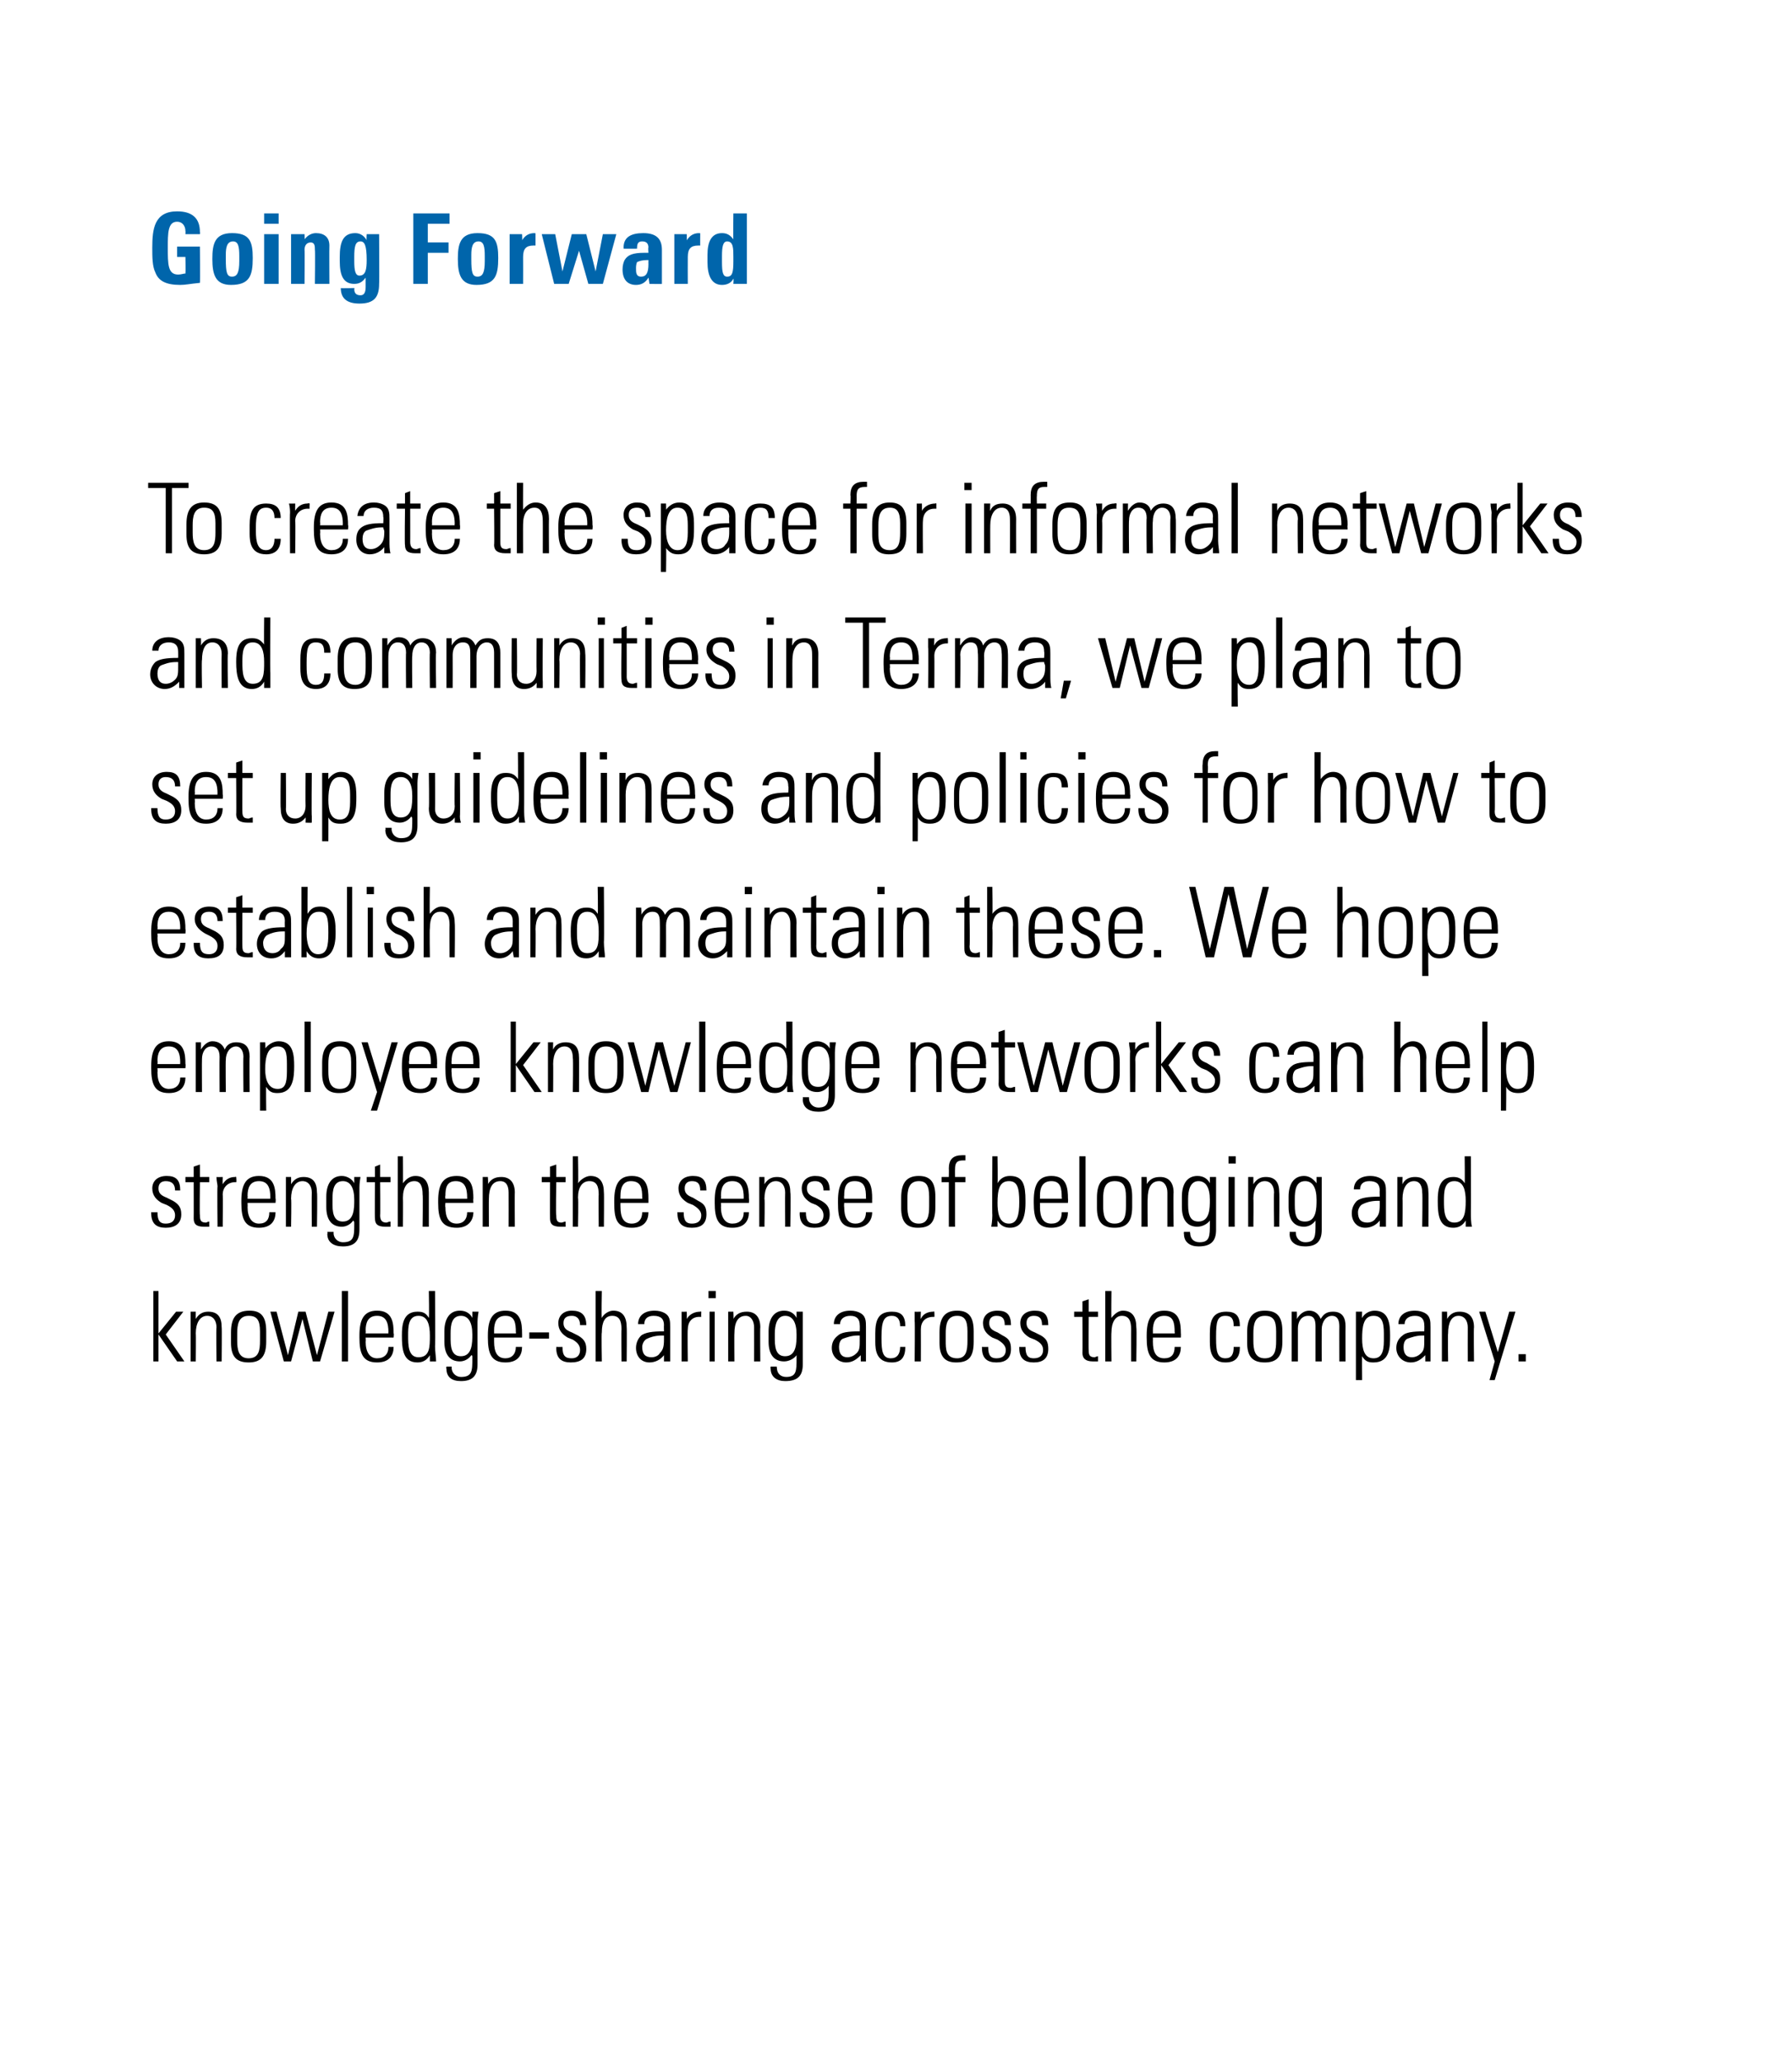 <?xml version="1.0" standalone="no"?><!DOCTYPE svg PUBLIC "-//W3C//DTD SVG 1.1//EN" "http://www.w3.org/Graphics/SVG/1.1/DTD/svg11.dtd"><svg xmlns="http://www.w3.org/2000/svg" version="1.1" width="173px" height="199px" viewBox="0 0 173 199"><desc>Going Forward To create the space for informal networks and communities in Terma, we plan to set up guidelines and po...</desc><defs/><g id="Polygon193956"><path d="m14.8 124.6l.5 0l0 4.1l1.7-2.1l.7 0l-1.7 2.2l1.8 2.6l-.7 0l-1.8-2.6l0 2.6l-.5 0l0-6.8zm6.6 3.5c.03-.02 0 3.3 0 3.3l-.5 0c0 0-.04-3.27 0-3.3c0-.6-.3-1.1-.9-1.1c-.7 0-1.1.7-1.1 1.7c.03-.02 0 2.7 0 2.7l-.5 0l0-4.8l.5 0c0 0-.01.68 0 .7c.3-.5.7-.7 1.2-.7c.9 0 1.3.5 1.3 1.5zm4.3.4c0 0 0 1 0 1c0 1.5-.6 2-1.7 2c-1.2 0-1.7-.6-1.7-1.9c0 0 0-1 0-1c0-1.4.5-2.1 1.8-2.1c1.2 0 1.6.7 1.6 2zm-.6 0c0-1.1-.3-1.5-1.1-1.5c-1 0-1.1.9-1.1 1.7c0 0 0 .7 0 .7c0 .8.1 1.7 1.1 1.7c1 0 1.1-.8 1.1-1.7c0 0 0-.9 0-.9zm1.6-1.9l1.1 4.2l1-4.2l.7 0l1.1 4.2l1.1-4.2l.6 0l-1.4 4.8l-.7 0l-1-4.1l-1.1 4.1l-.7 0l-1.3-4.8l.6 0zm6.3-2l.6 0l0 6.8l-.6 0l0-6.8zm5 4.1c.05-.02 0 .4 0 .4l-2.7 0c0 0 .03.39 0 .4c0 1 .4 1.6 1.1 1.6c.7 0 1.1-.4 1.1-1.1c0 0 .5 0 .5 0c0 .8-.4 1.5-1.6 1.5c-1.4 0-1.7-.9-1.7-2.4c0 0 0-.2 0-.2c0-1.5.4-2.4 1.7-2.4c1.5 0 1.6 1.2 1.6 2.2zm-.5 0c0 0-.03-.12 0-.1c0-.9-.2-1.6-1.1-1.6c-.9 0-1.1.7-1.1 1.4c.03.03 0 .3 0 .3l2.2 0zm3.9-4.1l.6 0c0 0 .04 5.35 0 5.3c0 .6.1 1.1.1 1.5c0 0-.6 0-.6 0c0-.3 0-.5 0-.6c-.3.5-.7.7-1.2.7c-1.4 0-1.5-1.3-1.5-2.6c0-1 .1-2.3 1.5-2.3c.5 0 .8.1 1.1.6c.05-.02 0-2.6 0-2.6zm-1 6.4c1.1 0 1.1-1 1.1-2.1c0-1-.2-1.9-1.1-1.9c-1 0-1 1.1-1 1.9c0 .9 0 2.1 1 2.1zm5.2-3.8c0-.1 0-.3 0-.6c0 0 .6 0 .6 0c-.1.6-.1.9-.1 1c0 0 0 4.1 0 4.1c0 1.1-.5 1.6-1.6 1.6c-.9 0-1.4-.4-1.4-1.2c-.05-.03 0-.2 0-.2l.5 0c0 0 .03.12 0 .1c0 .5.4.9.9.9c1.1 0 1.1-.6 1.1-1.8c0 0 0-.1 0-.1c0-.1 0-.2-.1-.2c-.2.3-.6.6-1.1.6c-1 0-1.5-.7-1.5-1.9c0 0 0-1 0-1c0-1.2.5-2 1.5-2c.6 0 1 .3 1.2.7zm-1.1-.2c-.9 0-1 .9-1 1.7c0 0 0 .6 0 .6c0 1.1.3 1.6 1 1.6c1.1 0 1.1-1.3 1.1-2.1c0-1.2-.4-1.8-1.1-1.8zm5.9 1.7c.01-.02 0 .4 0 .4l-2.7 0c0 0 0 .39 0 .4c0 1 .3 1.6 1.1 1.6c.6 0 1-.4 1-1.1c0 0 .6 0 .6 0c0 .8-.4 1.5-1.6 1.5c-1.4 0-1.7-.9-1.7-2.4c0 0 0-.2 0-.2c0-1.5.4-2.4 1.7-2.4c1.5 0 1.6 1.2 1.6 2.2zm-.6 0c0 0 .04-.12 0-.1c0-.9-.1-1.6-1-1.6c-.9 0-1.1.7-1.1 1.4c0 .03 0 .3 0 .3l2.1 0zm3.2-.1l0 .6l-1.9 0l0-.6l1.9 0zm3.6-.7c-.05.01 0 0 0 0l-.6 0c0 0-.01-.03 0 0c0-.6-.3-.9-.8-.9c-.5 0-.8.2-.8.7c0 .5.3.7.8.9c0 0 .6.3.6.3c.5.3.8.6.8 1.3c0 .9-.5 1.3-1.5 1.3c-.9 0-1.4-.4-1.4-1.4c.03.04 0-.1 0-.1c0 0 .61.01.6 0c0 .9.3 1.1.9 1.1c.5 0 .8-.3.8-.8c0-.4-.2-.7-.7-1c0 0-.5-.2-.5-.2c-.5-.3-.9-.7-.9-1.4c0-.7.5-1.2 1.3-1.2c.9 0 1.4.4 1.4 1.4zm.9-3.3l.6 0c0 0-.05 2.61 0 2.6c.2-.4.7-.7 1.1-.7c.9 0 1.3.6 1.3 1.6c.03.05 0 3.3 0 3.3l-.5 0c0 0-.03-3.12 0-3.1c0-.8-.2-1.3-.9-1.3c-.7 0-1 .6-1 1.6c-.05-.01 0 2.8 0 2.8l-.6 0l0-6.8zm6.6 2.1c.6.3.6.8.6 1.4c0 0 0 2.1 0 2.1c0 .4 0 .9 0 1.2c0 0-.6 0-.6 0c0-.1 0-.5 0-.6c-.3.4-.8.7-1.4.7c-.8 0-1.3-.6-1.3-1.4c0-.5.2-.9.5-1.2c.4-.3 1.1-.4 2.1-.4c-.03 0 .1 0 .1 0c0 0-.02-.59 0-.6c0-.6-.3-.9-1-.9c-.6 0-.9.3-.9.8c0 0-.6 0-.6 0c0-.8.6-1.3 1.6-1.3c.4 0 .7.1.9.2zm-1.2 4.3c.4 0 .7-.2.8-.4c.3-.3.4-.6.4-1.3c0-.2 0-.2 0-.4c-.1 0-.2 0-.2 0c-.7 0-1.2.2-1.4.3c-.3.1-.5.5-.5.8c0 .7.3 1 .9 1zm4.8-4.4c0 0-.02.5 0 .5c-.1 0-.1 0-.2 0c-.7 0-1.1.5-1.1 1.2c-.04.02 0 3.1 0 3.1l-.6 0c0 0 0-3.93 0-3.9c0-.2 0-.5 0-.9c-.02.02.5 0 .5 0c0 0 .02.71 0 .7c.3-.5.8-.7 1.3-.7c-.03-.05.1 0 .1 0zm1.4-2l0 .7l-.7 0l0-.7l.7 0zm-.6 2l.5 0l0 4.8l-.5 0l0-4.8zm4.9 1.5c-.03-.02 0 3.3 0 3.3l-.6 0c0 0 .01-3.27 0-3.3c0-.6-.3-1.1-.8-1.1c-.8 0-1.1.7-1.1 1.7c-.02-.02 0 2.7 0 2.7l-.6 0l0-4.8l.5 0c0 0 .04.68 0 .7c.3-.5.7-.7 1.3-.7c.8 0 1.3.5 1.3 1.5zm3.5-.9c0-.1 0-.3 0-.6c0 0 .6 0 .6 0c0 .6 0 .9 0 1c0 0 0 4.1 0 4.1c0 1.1-.5 1.6-1.7 1.6c-.8 0-1.4-.4-1.4-1.2c-.03-.03 0-.2 0-.2l.6 0c0 0-.05.12 0 .1c0 .5.3.9.9.9c1 0 1-.6 1-1.8c0 0 0-.1 0-.1c0-.1 0-.2 0-.2c-.2.3-.7.6-1.2.6c-1 0-1.5-.7-1.5-1.9c0 0 0-1 0-1c0-1.2.5-2 1.5-2c.6 0 1 .3 1.2.7zm-1.1-.2c-.8 0-1 .9-1 1.7c0 0 0 .6 0 .6c0 1.1.3 1.6 1 1.6c1.1 0 1.1-1.3 1.1-2.1c0-1.2-.4-1.8-1.1-1.8zm7.2-.3c.6.3.6.8.6 1.4c0 0 0 2.1 0 2.1c0 .4 0 .9 0 1.2c0 0-.5 0-.5 0c0-.1 0-.5 0-.6c-.4.4-.8.7-1.4.7c-.8 0-1.4-.6-1.4-1.4c0-.5.2-.9.6-1.2c.3-.3 1-.4 2-.4c.01 0 .1 0 .1 0c0 0 .02-.59 0-.6c0-.6-.3-.9-.9-.9c-.6 0-1 .3-1 .8c0 0-.6 0-.6 0c0-.8.6-1.3 1.6-1.3c.4 0 .7.1.9.2zm-1.2 4.3c.4 0 .7-.2.9-.4c.3-.3.3-.6.3-1.3c0-.2 0-.2 0-.4c-.1 0-.1 0-.2 0c-.6 0-1.1.2-1.4.3c-.3.1-.4.5-.4.8c0 .7.3 1 .8 1zm5.6-3c0 0-.5 0-.5 0c0-.7-.3-1-.8-1c-.8 0-1 .6-1 2c0 0 0 .2 0 .2c0 1.2.1 1.9.9 1.9c.6 0 .9-.4.9-1.1c0 0 .5 0 .5 0c0 1-.4 1.5-1.3 1.5c-1.5 0-1.6-1.2-1.6-2c0 0 0-.8 0-.8c0-1.3.3-2.1 1.6-2.1c.9 0 1.3.4 1.3 1.4zm2.8-1.4c0 0 .03.5 0 .5c-.1 0-.1 0-.1 0c-.8 0-1.2.5-1.2 1.2c.01.02 0 3.1 0 3.1l-.6 0c0 0 .04-3.93 0-3.9c0-.2 0-.5 0-.9c.02.02.6 0 .6 0c0 0-.04.71 0 .7c.2-.5.7-.7 1.2-.7c.01-.05.1 0 .1 0zm3.8 1.9c0 0 0 1 0 1c0 1.5-.5 2-1.7 2c-1.1 0-1.6-.6-1.6-1.9c0 0 0-1 0-1c0-1.4.5-2.1 1.7-2.1c1.2 0 1.6.7 1.6 2zm-.6 0c0-1.1-.3-1.5-1-1.5c-1 0-1.1.9-1.1 1.7c0 0 0 .7 0 .7c0 .8 0 1.7 1.1 1.7c.9 0 1-.8 1-1.7c0 0 0-.9 0-.9zm4.2-.6c.01.01 0 0 0 0l-.6 0c0 0 .05-.03 0 0c0-.6-.2-.9-.8-.9c-.4 0-.7.2-.7.7c0 .5.3.7.8.9c0 0 .5.3.5.3c.6.3.8.6.8 1.3c0 .9-.5 1.3-1.4 1.3c-.9 0-1.4-.4-1.4-1.4c-.01.04 0-.1 0-.1c0 0 .57.01.6 0c0 .9.3 1.1.8 1.1c.6 0 .9-.3.9-.8c0-.4-.3-.7-.8-1c0 0-.5-.2-.5-.2c-.5-.3-.9-.7-.9-1.4c0-.7.5-1.2 1.4-1.2c.9 0 1.3.4 1.3 1.4zm3.6 0c.01.01 0 0 0 0l-.6 0c0 0 .05-.03 0 0c0-.6-.2-.9-.8-.9c-.4 0-.7.2-.7.7c0 .5.3.7.8.9c0 0 .6.3.6.3c.5.3.7.6.7 1.3c0 .9-.5 1.3-1.4 1.3c-.9 0-1.4-.4-1.4-1.4c-.01.04 0-.1 0-.1c0 0 .57.01.6 0c0 .9.3 1.1.8 1.1c.6 0 .9-.3.9-.8c0-.4-.2-.7-.8-1c0 0-.5-.2-.5-.2c-.5-.3-.9-.7-.9-1.4c0-.7.5-1.2 1.4-1.2c.9 0 1.3.4 1.3 1.4zm3.9-1.3l.9 0l0 .5l-.9 0c0 0-.02 3.23 0 3.2c0 .5.1.7.6.7c0 0 .2-.1.3-.1c0 0 0 .5 0 .5c-.1 0-.2 0-.5 0c-.7 0-1-.3-1-.8c.02.02 0-3.5 0-3.5l-.8 0l0-.5l.8 0l0-1l.6-.2l0 1.2zm1.6-2l.6 0c0 0-.03 2.61 0 2.6c.3-.4.7-.7 1.1-.7c.9 0 1.3.6 1.3 1.6c.05.05 0 3.3 0 3.3l-.5 0c0 0-.01-3.12 0-3.1c0-.8-.2-1.3-.9-1.3c-.6 0-1 .6-1 1.6c-.03-.01 0 2.8 0 2.8l-.6 0l0-6.8zm7.3 4.1c.02-.02 0 .4 0 .4l-2.7 0c0 0 .01.39 0 .4c0 1 .3 1.6 1.1 1.6c.7 0 1-.4 1-1.1c0 0 .6 0 .6 0c0 .8-.4 1.5-1.6 1.5c-1.4 0-1.7-.9-1.7-2.4c0 0 0-.2 0-.2c0-1.5.4-2.4 1.7-2.4c1.5 0 1.6 1.2 1.6 2.2zm-.6 0c0 0 .05-.12 0-.1c0-.9-.1-1.6-1-1.6c-.9 0-1.1.7-1.1 1.4c.01.03 0 .3 0 .3l2.1 0zm6.3-.7c0 0-.6 0-.6 0c0-.7-.2-1-.8-1c-.8 0-.9.6-.9 2c0 0 0 .2 0 .2c0 1.2.1 1.9.9 1.9c.6 0 .8-.4.8-1.1c0 0 .6 0 .6 0c0 1-.4 1.5-1.4 1.5c-1.4 0-1.5-1.2-1.5-2c0 0 0-.8 0-.8c0-1.3.3-2.1 1.6-2.1c.9 0 1.3.4 1.3 1.4zm4.1.5c0 0 0 1 0 1c0 1.5-.6 2-1.7 2c-1.2 0-1.7-.6-1.7-1.9c0 0 0-1 0-1c0-1.4.5-2.1 1.7-2.1c1.3 0 1.7.7 1.7 2zm-.6 0c0-1.1-.3-1.5-1.1-1.5c-1 0-1.1.9-1.1 1.7c0 0 0 .7 0 .7c0 .8.1 1.7 1.1 1.7c1 0 1.1-.8 1.1-1.7c0 0 0-.9 0-.9zm4.3-1.2c.3-.5.6-.7 1.2-.7c.9 0 1.2.6 1.2 1.4c-.01-.02 0 3.4 0 3.4l-.6 0c0 0-.01-3.42 0-3.4c0-.6-.2-1-.7-1c-.6 0-1 .6-1 1.3c-.01.02 0 3.1 0 3.1l-.6 0c0 0 0-3.38 0-3.4c0-.7-.2-1-.7-1c-.7 0-1 .6-1 1.2c0 .03 0 3.2 0 3.2l-.6 0l0-4.8l.5 0c0 0 .02.67 0 .7c.3-.5.7-.8 1.2-.8c.5 0 .9.3 1.1.8zm6.7 1.6c0 1.1 0 2.6-1.6 2.6c-.5 0-.8-.1-1.1-.6c-.02-.03 0 2.3 0 2.3l-.6 0l0-6.6l.6 0c0 0-.03.65 0 .6c.2-.4.7-.7 1.2-.7c1.4 0 1.5 1.3 1.5 2.4zm-1.6 2.2c.7 0 1-.5 1-1.7c0 0 0-.7 0-.7c0-1.1-.2-1.7-1-1.7c-1 0-1.1 1.1-1.1 2.2c0 1 .2 1.9 1.1 1.9zm4.9-4.4c.6.3.6.8.6 1.4c0 0 0 2.1 0 2.1c0 .4 0 .9 0 1.2c0 0-.5 0-.5 0c0-.1 0-.5 0-.6c-.4.4-.8.7-1.4.7c-.8 0-1.4-.6-1.4-1.4c0-.5.2-.9.6-1.2c.3-.3 1-.4 2-.4c.01 0 .1 0 .1 0c0 0 .02-.59 0-.6c0-.6-.3-.9-.9-.9c-.6 0-1 .3-1 .8c0 0-.6 0-.6 0c0-.8.6-1.3 1.6-1.3c.4 0 .7.1.9.2zm-1.2 4.3c.4 0 .7-.2.9-.4c.3-.3.3-.6.3-1.3c0-.2 0-.2 0-.4c-.1 0-.1 0-.2 0c-.6 0-1.1.2-1.4.3c-.3.1-.4.5-.4.8c0 .7.3 1 .8 1zm6-2.9c-.04-.02 0 3.3 0 3.3l-.6 0c0 0-.01-3.27 0-3.3c0-.6-.3-1.1-.9-1.1c-.7 0-1 .7-1 1.7c-.04-.02 0 2.7 0 2.7l-.6 0l0-4.8l.5 0c0 0 .02.68 0 .7c.3-.5.7-.7 1.2-.7c.9 0 1.4.5 1.4 1.5zm1.1-1.5l1.2 3.9l1.1-3.9l.6 0l-2 6.6l-.5 0l.5-1.8l-1.5-4.8l.6 0zm3.9 4.1l0 .7l-.7 0l0-.7l.7 0z" stroke="none" fill="#000"/></g><g id="Polygon193955"><path d="m17.4 114.9c.01.01 0 0 0 0l-.5 0c0 0-.05-.03 0 0c0-.6-.3-.9-.9-.9c-.4 0-.7.2-.7.7c0 .5.3.7.8.9c0 0 .6.3.6.3c.5.3.8.6.8 1.3c0 .9-.6 1.3-1.5 1.3c-.9 0-1.4-.4-1.4-1.4c-.01.04 0-.1 0-.1c0 0 .57.01.6 0c0 .9.3 1.1.8 1.1c.6 0 .9-.3.9-.8c0-.4-.2-.7-.8-1c0 0-.5-.2-.5-.2c-.5-.3-.9-.7-.9-1.4c0-.7.5-1.2 1.4-1.2c.9 0 1.3.4 1.3 1.4zm1.9-1.3l.9 0l0 .5l-.9 0c0 0-.04 3.23 0 3.2c0 .5.1.7.6.7c0 0 .2-.1.3-.1c0 0 0 .5 0 .5c-.1 0-.2 0-.5 0c-.8 0-1-.3-1-.8c.01.02 0-3.5 0-3.5l-.8 0l0-.5l.8 0l0-1l.6-.2l0 1.2zm3.5 0c0 0 .05.5 0 .5c0 0-.1 0-.1 0c-.7 0-1.2.5-1.2 1.2c.03.02 0 3.1 0 3.1l-.5 0c0 0-.04-3.93 0-3.9c0-.2-.1-.5-.1-.9c.04.02.6 0 .6 0c0 0-.02.71 0 .7c.3-.5.7-.7 1.2-.7c.03-.05.1 0 .1 0zm3.8 2.1c.04-.02 0 .4 0 .4l-2.7 0c0 0 .02.39 0 .4c0 1 .4 1.6 1.1 1.6c.7 0 1-.4 1-1.1c0 0 .6 0 .6 0c0 .8-.4 1.5-1.6 1.5c-1.4 0-1.7-.9-1.7-2.4c0 0 0-.2 0-.2c0-1.5.4-2.4 1.7-2.4c1.5 0 1.6 1.2 1.6 2.2zm-.5 0c0 0-.04-.12 0-.1c0-.9-.2-1.6-1.1-1.6c-.9 0-1.1.7-1.1 1.4c.02.03 0 .3 0 .3l2.2 0zm4.5-.6c.05-.02 0 3.3 0 3.3l-.5 0c0 0-.02-3.27 0-3.3c0-.6-.3-1.1-.9-1.1c-.7 0-1.1.7-1.1 1.7c.05-.02 0 2.7 0 2.7l-.5 0l0-4.8l.5 0c0 0 .01.68 0 .7c.3-.5.7-.7 1.2-.7c.9 0 1.3.5 1.3 1.5zm3.6-.9c0-.1 0-.3 0-.6c0 0 .6 0 .6 0c-.1.6-.1.9-.1 1c0 0 0 4.1 0 4.1c0 1.1-.5 1.6-1.6 1.6c-.9 0-1.5-.4-1.5-1.2c.04-.03 0-.2 0-.2l.6 0c0 0 .02.12 0 .1c0 .5.4.9.9.9c1.1 0 1.1-.6 1.1-1.8c0 0 0-.1 0-.1c0-.1-.1-.2-.1-.2c-.2.3-.6.6-1.1.6c-1 0-1.5-.7-1.5-1.9c0 0 0-1 0-1c0-1.2.5-2 1.5-2c.5 0 1 .3 1.2.7zm-1.1-.2c-.9 0-1 .9-1 1.7c0 0 0 .6 0 .6c0 1.1.3 1.6 1 1.6c1.1 0 1.1-1.3 1.1-2.1c0-1.2-.4-1.8-1.1-1.8zm3.6-.4l1 0l0 .5l-1 0c0 0 .03 3.23 0 3.2c0 .5.2.7.6.7c.1 0 .2-.1.4-.1c0 0 0 .5 0 .5c-.1 0-.3 0-.5 0c-.8 0-1-.3-1-.8c-.03.02 0-3.5 0-3.5l-.8 0l0-.5l.8 0l0-1l.5-.2l0 1.2zm1.7-2l.5 0c0 0 .02 2.61 0 2.6c.3-.4.7-.7 1.2-.7c.9 0 1.3.6 1.3 1.6c0 .05 0 3.3 0 3.3l-.6 0c0 0 .04-3.12 0-3.1c0-.8-.2-1.3-.8-1.3c-.7 0-1.1.6-1.1 1.6c.02-.01 0 2.8 0 2.8l-.5 0l0-6.8zm7.3 4.1c-.03-.02 0 .4 0 .4l-2.7 0c0 0-.04.39 0 .4c0 1 .3 1.6 1.1 1.6c.6 0 1-.4 1-1.1c0 0 .6 0 .6 0c0 .8-.5 1.5-1.6 1.5c-1.5 0-1.8-.9-1.8-2.4c0 0 0-.2 0-.2c0-1.5.4-2.4 1.8-2.4c1.5 0 1.6 1.2 1.6 2.2zm-.6 0c0 0 0-.12 0-.1c0-.9-.2-1.6-1.1-1.6c-.9 0-1 .7-1 1.4c-.04.03 0 .3 0 .3l2.1 0zm4.6-.6c-.02-.02 0 3.3 0 3.3l-.6 0c0 0 .01-3.27 0-3.3c0-.6-.2-1.1-.8-1.1c-.8 0-1.1.7-1.1 1.7c-.02-.02 0 2.7 0 2.7l-.6 0l0-4.8l.5 0c0 0 .05.68 0 .7c.3-.5.7-.7 1.3-.7c.8 0 1.3.5 1.3 1.5zm4-1.5l.9 0l0 .5l-.9 0c0 0-.05 3.23 0 3.2c0 .5.1.7.5.7c.1 0 .3-.1.4-.1c0 0 0 .5 0 .5c-.1 0-.2 0-.5 0c-.8 0-1-.3-1-.8c-.01.02 0-3.5 0-3.5l-.8 0l0-.5l.8 0l0-1l.6-.2l0 1.2zm1.6-2l.5 0c0 0 .05 2.61 0 2.6c.3-.4.8-.7 1.2-.7c.9 0 1.3.6 1.3 1.6c.03.05 0 3.3 0 3.3l-.5 0c0 0-.03-3.12 0-3.1c0-.8-.2-1.3-.9-1.3c-.7 0-1.1.6-1.1 1.6c.05-.01 0 2.8 0 2.8l-.5 0l0-6.8zm7.3 4.1c0-.02 0 .4 0 .4l-2.7 0c0 0-.01.39 0 .4c0 1 .3 1.6 1.1 1.6c.6 0 1-.4 1-1.1c0 0 .6 0 .6 0c0 .8-.4 1.5-1.6 1.5c-1.5 0-1.7-.9-1.7-2.4c0 0 0-.2 0-.2c0-1.5.4-2.4 1.7-2.4c1.5 0 1.6 1.2 1.6 2.2zm-.6 0c0 0 .02-.12 0-.1c0-.9-.1-1.6-1.1-1.6c-.8 0-1 .7-1 1.4c-.01.03 0 .3 0 .3l2.1 0zm6.2-.8c.01.01 0 0 0 0l-.6 0c0 0 .05-.03 0 0c0-.6-.2-.9-.8-.9c-.4 0-.7.2-.7.7c0 .5.3.7.8.9c0 0 .5.3.5.3c.6.3.8.6.8 1.3c0 .9-.5 1.3-1.4 1.3c-.9 0-1.4-.4-1.4-1.4c-.01.04 0-.1 0-.1c0 0 .57.01.6 0c0 .9.3 1.1.8 1.1c.6 0 .9-.3.9-.8c0-.4-.3-.7-.8-1c0 0-.5-.2-.5-.2c-.5-.3-.9-.7-.9-1.4c0-.7.5-1.2 1.4-1.2c.9 0 1.3.4 1.3 1.4zm4.1.8c.04-.02 0 .4 0 .4l-2.7 0c0 0 .02.39 0 .4c0 1 .4 1.6 1.1 1.6c.7 0 1.1-.4 1.1-1.1c0 0 .5 0 .5 0c0 .8-.4 1.5-1.6 1.5c-1.4 0-1.7-.9-1.7-2.4c0 0 0-.2 0-.2c0-1.5.4-2.4 1.7-2.4c1.5 0 1.6 1.2 1.6 2.2zm-.5 0c0 0-.04-.12 0-.1c0-.9-.2-1.6-1.1-1.6c-.9 0-1.1.7-1.1 1.4c.02.03 0 .3 0 .3l2.2 0zm4.5-.6c.05-.02 0 3.3 0 3.3l-.5 0c0 0-.02-3.27 0-3.3c0-.6-.3-1.1-.9-1.1c-.7 0-1.1.7-1.1 1.7c.05-.02 0 2.7 0 2.7l-.5 0l0-4.8l.5 0c0 0 .01.68 0 .7c.3-.5.7-.7 1.2-.7c.9 0 1.3.5 1.3 1.5zm3.8-.2c-.05.01 0 0 0 0l-.6 0c0 0-.01-.03 0 0c0-.6-.3-.9-.8-.9c-.5 0-.8.2-.8.7c0 .5.3.7.8.9c0 0 .6.3.6.3c.5.3.8.6.8 1.3c0 .9-.5 1.3-1.5 1.3c-.9 0-1.4-.4-1.4-1.4c.03.04 0-.1 0-.1c0 0 .61.01.6 0c0 .9.3 1.1.9 1.1c.5 0 .8-.3.8-.8c0-.4-.2-.7-.7-1c0 0-.5-.2-.5-.2c-.5-.3-.9-.7-.9-1.4c0-.7.5-1.2 1.3-1.2c.9 0 1.4.4 1.4 1.4zm4.1.8c-.01-.02 0 .4 0 .4l-2.7 0c0 0-.03.39 0 .4c0 1 .3 1.6 1.1 1.6c.6 0 1-.4 1-1.1c0 0 .6 0 .6 0c0 .8-.5 1.5-1.6 1.5c-1.5 0-1.7-.9-1.7-2.4c0 0 0-.2 0-.2c0-1.5.4-2.4 1.7-2.4c1.5 0 1.6 1.2 1.6 2.2zm-.6 0c0 0 .01-.12 0-.1c0-.9-.1-1.6-1.1-1.6c-.9 0-1 .7-1 1.4c-.03.03 0 .3 0 .3l2.1 0zm6.7-.2c0 0 0 1 0 1c0 1.5-.5 2-1.7 2c-1.1 0-1.6-.6-1.6-1.9c0 0 0-1 0-1c0-1.4.5-2.1 1.7-2.1c1.2 0 1.6.7 1.6 2zm-.6 0c0-1.1-.3-1.5-1-1.5c-1 0-1.1.9-1.1 1.7c0 0 0 .7 0 .7c0 .8.1 1.7 1.1 1.7c.9 0 1-.8 1-1.7c0 0 0-.9 0-.9zm3.5-3.5c-.1 0-.2 0-.2 0c-.7 0-.8.3-.8.9c-.01-.03 0 .7 0 .7l1 0l0 .5l-1 0l0 4.3l-.6 0l0-4.3l-.7 0l0-.5l.7 0c0 0 .02-.84 0-.8c0-.9.4-1.3 1.3-1.3c.1 0 .2 0 .3 0c0 0 0 .5 0 .5zm2.6-.4l.5 0c0 0 .04 2.58 0 2.6c.3-.5.7-.7 1.2-.7c1.3 0 1.5.9 1.5 2.4c0 0 0 .2 0 .2c0 1.5-.4 2.4-1.5 2.4c-.5 0-.9-.2-1.2-.7c0 .1 0 .2 0 .6c0 0-.6 0-.6 0c.1-.6.1-1 .1-1.1c-.03.04 0-5.7 0-5.7zm1.6 6.5c.8 0 1-.8 1-2.1c0-1.4-.2-2-1-2c-.9 0-1.1.8-1.1 2.1c0 .8.1 2 1.1 2zm5.7-2.4c.03-.02 0 .4 0 .4l-2.7 0c0 0 .01.39 0 .4c0 1 .3 1.6 1.1 1.6c.7 0 1-.4 1-1.1c0 0 .6 0 .6 0c0 .8-.4 1.5-1.6 1.5c-1.4 0-1.7-.9-1.7-2.4c0 0 0-.2 0-.2c0-1.5.4-2.4 1.7-2.4c1.5 0 1.6 1.2 1.6 2.2zm-.6 0c0 0 .05-.12 0-.1c0-.9-.1-1.6-1-1.6c-.9 0-1.1.7-1.1 1.4c.01.03 0 .3 0 .3l2.1 0zm1.7-4.1l.6 0l0 6.8l-.6 0l0-6.8zm5.1 3.9c0 0 0 1 0 1c0 1.5-.6 2-1.7 2c-1.2 0-1.7-.6-1.7-1.9c0 0 0-1 0-1c0-1.4.5-2.1 1.8-2.1c1.2 0 1.6.7 1.6 2zm-.6 0c0-1.1-.3-1.5-1.1-1.5c-1 0-1.1.9-1.1 1.7c0 0 0 .7 0 .7c0 .8.1 1.7 1.1 1.7c1 0 1.1-.8 1.1-1.7c0 0 0-.9 0-.9zm4.6-.4c-.03-.02 0 3.3 0 3.3l-.6 0c0 0 0-3.27 0-3.3c0-.6-.3-1.1-.8-1.1c-.8 0-1.1.7-1.1 1.7c-.03-.02 0 2.7 0 2.7l-.6 0l0-4.8l.5 0c0 0 .04.68 0 .7c.3-.5.7-.7 1.3-.7c.8 0 1.3.5 1.3 1.5zm3.5-.9c0-.1 0-.3 0-.6c0 0 .6 0 .6 0c0 .6 0 .9 0 1c0 0 0 4.1 0 4.1c0 1.1-.5 1.6-1.7 1.6c-.8 0-1.4-.4-1.4-1.2c-.03-.03 0-.2 0-.2l.6 0c0 0-.05.12 0 .1c0 .5.3.9.9.9c1 0 1-.6 1-1.8c0 0 0-.1 0-.1c0-.1 0-.2 0-.2c-.2.3-.7.6-1.2.6c-1 0-1.5-.7-1.5-1.9c0 0 0-1 0-1c0-1.2.5-2 1.5-2c.6 0 1 .3 1.2.7zm-1.1-.2c-.8 0-1 .9-1 1.7c0 0 0 .6 0 .6c0 1.1.3 1.6 1 1.6c1.1 0 1.1-1.3 1.1-2.1c0-1.2-.4-1.8-1.1-1.8zm3.6-2.4l0 .7l-.7 0l0-.7l.7 0zm-.7 2l.6 0l0 4.8l-.6 0l0-4.8zm4.9 1.5c.03-.02 0 3.3 0 3.3l-.5 0c0 0-.04-3.27 0-3.3c0-.6-.3-1.1-.9-1.1c-.7 0-1.1.7-1.1 1.7c.03-.02 0 2.7 0 2.7l-.5 0l0-4.8l.5 0c0 0 0 .68 0 .7c.3-.5.7-.7 1.2-.7c.9 0 1.3.5 1.3 1.5zm3.6-.9c0-.1 0-.3 0-.6c0 0 .5 0 .5 0c0 .6 0 .9 0 1c0 0 0 4.1 0 4.1c0 1.1-.5 1.6-1.6 1.6c-.9 0-1.5-.4-1.5-1.2c.03-.03 0-.2 0-.2l.6 0c0 0 .01.12 0 .1c0 .5.4.9.9.9c1 0 1-.6 1-1.8c0 0 0-.1 0-.1c0-.1 0-.2 0-.2c-.2.3-.6.6-1.1.6c-1 0-1.5-.7-1.5-1.9c0 0 0-1 0-1c0-1.2.5-2 1.5-2c.5 0 .9.3 1.2.7zm-1.1-.2c-.9 0-1 .9-1 1.7c0 0 0 .6 0 .6c0 1.1.2 1.6 1 1.6c1.1 0 1.1-1.3 1.1-2.1c0-1.2-.4-1.8-1.1-1.8zm7.2-.3c.6.3.6.8.6 1.4c0 0 0 2.1 0 2.1c0 .4 0 .9 0 1.2c0 0-.6 0-.6 0c0-.1 0-.5 0-.6c-.3.4-.8.7-1.4.7c-.8 0-1.3-.6-1.3-1.4c0-.5.2-.9.5-1.2c.4-.3 1.1-.4 2.1-.4c-.03 0 .1 0 .1 0c0 0-.02-.59 0-.6c0-.6-.3-.9-1-.9c-.6 0-.9.3-.9.8c0 0-.6 0-.6 0c0-.8.6-1.3 1.6-1.3c.4 0 .7.1.9.2zm-1.2 4.3c.4 0 .7-.2.8-.4c.3-.3.4-.6.4-1.3c0-.2 0-.2 0-.4c-.1 0-.2 0-.2 0c-.7 0-1.2.2-1.4.3c-.3.1-.5.5-.5.8c0 .7.3 1 .9 1zm5.9-2.9c.02-.02 0 3.3 0 3.3l-.6 0c0 0 .05-3.27 0-3.3c0-.6-.2-1.1-.8-1.1c-.7 0-1.1.7-1.1 1.7c.02-.02 0 2.7 0 2.7l-.5 0l0-4.8l.5 0c0 0-.02.68 0 .7c.2-.5.7-.7 1.2-.7c.9 0 1.3.5 1.3 1.5zm3.5-3.5l.6 0c0 0 .02 5.35 0 5.3c0 .6 0 1.1.1 1.5c0 0-.6 0-.6 0c0-.3 0-.5 0-.6c-.3.5-.7.7-1.2.7c-1.4 0-1.5-1.3-1.5-2.6c0-1 .1-2.3 1.5-2.3c.4 0 .8.1 1.1.6c.03-.02 0-2.6 0-2.6zm-1 6.4c1 0 1.1-1 1.1-2.1c0-1-.2-1.9-1.1-1.9c-1 0-1 1.1-1 1.9c0 .9 0 2.1 1 2.1z" stroke="none" fill="#000"/></g><g id="Polygon193954"><path d="m17.9 102.7c.04-.02 0 .4 0 .4l-2.7 0c0 0 .03.39 0 .4c0 1 .4 1.6 1.1 1.6c.7 0 1.1-.4 1.1-1.1c0 0 .5 0 .5 0c0 .8-.4 1.5-1.6 1.5c-1.4 0-1.7-.9-1.7-2.4c0 0 0-.2 0-.2c0-1.5.4-2.4 1.7-2.4c1.5 0 1.6 1.2 1.6 2.2zm-.5 0c0 0-.03-.12 0-.1c0-.9-.2-1.6-1.1-1.6c-.9 0-1.1.7-1.1 1.4c.03.03 0 .3 0 .3l2.2 0zm4.3-1.4c.2-.5.6-.7 1.1-.7c1 0 1.3.6 1.3 1.4c-.03-.02 0 3.4 0 3.4l-.6 0c0 0-.03-3.42 0-3.4c0-.6-.3-1-.7-1c-.6 0-1 .6-1 1.3c-.03.02 0 3.1 0 3.1l-.6 0c0 0-.02-3.38 0-3.4c0-.7-.3-1-.8-1c-.6 0-.9.6-.9 1.2c-.02.03 0 3.2 0 3.2l-.6 0l0-4.8l.5 0c0 0 .01.67 0 .7c.3-.5.7-.8 1.1-.8c.6 0 1 .3 1.2.8zm6.7 1.6c0 1.1-.1 2.6-1.6 2.6c-.5 0-.8-.1-1.1-.6c-.03-.03 0 2.3 0 2.3l-.6 0l0-6.6l.5 0c0 0 .05.65 0 .6c.3-.4.8-.7 1.3-.7c1.4 0 1.5 1.3 1.5 2.4zm-1.6 2.2c.7 0 .9-.5.9-1.7c0 0 0-.7 0-.7c0-1.1-.1-1.7-.9-1.7c-1 0-1.2 1.1-1.2 2.2c0 1 .3 1.9 1.2 1.9zm2.6-6.5l.6 0l0 6.8l-.6 0l0-6.8zm5 3.9c0 0 0 1 0 1c0 1.5-.5 2-1.7 2c-1.1 0-1.6-.6-1.6-1.9c0 0 0-1 0-1c0-1.4.5-2.1 1.7-2.1c1.3 0 1.6.7 1.6 2zm-.5 0c0-1.1-.4-1.5-1.1-1.5c-1 0-1.1.9-1.1 1.7c0 0 0 .7 0 .7c0 .8.1 1.7 1.1 1.7c1 0 1.1-.8 1.1-1.7c0 0 0-.9 0-.9zm1.6-1.9l1.2 3.9l1.1-3.9l.6 0l-2 6.6l-.6 0l.6-1.8l-1.5-4.8l.6 0zm6.7 2.1c-.03-.02 0 .4 0 .4l-2.7 0c0 0-.05.39 0 .4c0 1 .3 1.6 1.1 1.6c.6 0 1-.4 1-1.1c0 0 .6 0 .6 0c0 .8-.5 1.5-1.6 1.5c-1.5 0-1.8-.9-1.8-2.4c0 0 0-.2 0-.2c0-1.5.4-2.4 1.8-2.4c1.5 0 1.6 1.2 1.6 2.2zm-.6 0c0 0-.01-.12 0-.1c0-.9-.2-1.6-1.1-1.6c-.9 0-1 .7-1 1.4c-.05.03 0 .3 0 .3l2.1 0zm4.7 0c-.01-.02 0 .4 0 .4l-2.7 0c0 0-.03.39 0 .4c0 1 .3 1.6 1.1 1.6c.6 0 1-.4 1-1.1c0 0 .6 0 .6 0c0 .8-.4 1.5-1.6 1.5c-1.5 0-1.7-.9-1.7-2.4c0 0 0-.2 0-.2c0-1.5.4-2.4 1.7-2.4c1.5 0 1.6 1.2 1.6 2.2zm-.6 0c0 0 .01-.12 0-.1c0-.9-.1-1.6-1.1-1.6c-.8 0-1 .7-1 1.4c-.03.03 0 .3 0 .3l2.1 0zm3.6-4.1l.5 0l0 4.1l1.7-2.1l.7 0l-1.7 2.2l1.8 2.6l-.7 0l-1.8-2.6l0 2.6l-.5 0l0-6.8zm6.6 3.5c.01-.02 0 3.3 0 3.3l-.6 0c0 0 .05-3.27 0-3.3c0-.6-.2-1.1-.8-1.1c-.7 0-1.1.7-1.1 1.7c.02-.02 0 2.7 0 2.7l-.5 0l0-4.8l.5 0c0 0-.02.68 0 .7c.2-.5.7-.7 1.2-.7c.9 0 1.3.5 1.3 1.5zm4.3.4c0 0 0 1 0 1c0 1.5-.6 2-1.7 2c-1.2 0-1.7-.6-1.7-1.9c0 0 0-1 0-1c0-1.4.5-2.1 1.7-2.1c1.3 0 1.7.7 1.7 2zm-.6 0c0-1.1-.4-1.5-1.1-1.5c-1 0-1.1.9-1.1 1.7c0 0 0 .7 0 .7c0 .8.1 1.7 1.1 1.7c1 0 1.1-.8 1.1-1.7c0 0 0-.9 0-.9zm1.6-1.9l1.1 4.2l1-4.2l.7 0l1.1 4.2l1.1-4.2l.5 0l-1.3 4.8l-.7 0l-1.1-4.1l-1 4.1l-.7 0l-1.3-4.8l.6 0zm6.3-2l.6 0l0 6.8l-.6 0l0-6.8zm5 4.1c.03-.02 0 .4 0 .4l-2.7 0c0 0 .01.39 0 .4c0 1 .3 1.6 1.1 1.6c.7 0 1-.4 1-1.1c0 0 .6 0 .6 0c0 .8-.4 1.5-1.6 1.5c-1.4 0-1.7-.9-1.7-2.4c0 0 0-.2 0-.2c0-1.5.4-2.4 1.7-2.4c1.5 0 1.6 1.2 1.6 2.2zm-.5 0c0 0-.05-.12 0-.1c0-.9-.2-1.6-1.1-1.6c-.9 0-1.1.7-1.1 1.4c.01.03 0 .3 0 .3l2.2 0zm3.9-4.1l.6 0c0 0 .02 5.35 0 5.3c0 .6 0 1.1.1 1.5c0 0-.6 0-.6 0c0-.3 0-.5 0-.6c-.3.5-.7.7-1.2.7c-1.4 0-1.5-1.3-1.5-2.6c0-1 .1-2.3 1.5-2.3c.4 0 .8.1 1.1.6c.03-.02 0-2.6 0-2.6zm-1 6.4c1 0 1.1-1 1.1-2.1c0-1-.2-1.9-1.1-1.9c-1 0-1 1.1-1 1.9c0 .9 0 2.1 1 2.1zm5.2-3.8c0-.1 0-.3 0-.6c0 0 .6 0 .6 0c-.1.6-.1.9-.1 1c0 0 0 4.1 0 4.1c0 1.1-.5 1.6-1.6 1.6c-.9 0-1.5-.4-1.5-1.2c.04-.03 0-.2 0-.2l.6 0c0 0 .02.12 0 .1c0 .5.4.9.9.9c1 0 1-.6 1-1.8c0 0 0-.1 0-.1c0-.1 0-.2 0-.2c-.2.3-.6.6-1.1.6c-1 0-1.5-.7-1.5-1.9c0 0 0-1 0-1c0-1.2.5-2 1.5-2c.5 0 1 .3 1.2.7zm-1.1-.2c-.9 0-1 .9-1 1.7c0 0 0 .6 0 .6c0 1.1.2 1.6 1 1.6c1.1 0 1.1-1.3 1.1-2.1c0-1.2-.4-1.8-1.1-1.8zm5.9 1.7c0-.02 0 .4 0 .4l-2.7 0c0 0-.02.39 0 .4c0 1 .3 1.6 1.1 1.6c.6 0 1-.4 1-1.1c0 0 .6 0 .6 0c0 .8-.4 1.5-1.6 1.5c-1.5 0-1.7-.9-1.7-2.4c0 0 0-.2 0-.2c0-1.5.4-2.4 1.7-2.4c1.5 0 1.6 1.2 1.6 2.2zm-.6 0c0 0 .02-.12 0-.1c0-.9-.1-1.6-1.1-1.6c-.8 0-1 .7-1 1.4c-.02.03 0 .3 0 .3l2.1 0zm6.6-.6c.02-.02 0 3.3 0 3.3l-.5 0c0 0-.05-3.27 0-3.3c0-.6-.3-1.1-.9-1.1c-.7 0-1.1.7-1.1 1.7c.02-.02 0 2.7 0 2.7l-.5 0l0-4.8l.5 0c0 0-.02.68 0 .7c.2-.5.7-.7 1.2-.7c.9 0 1.3.5 1.3 1.5zm4.3.6c-.04-.02 0 .4 0 .4l-2.8 0c0 0 .04.39 0 .4c0 1 .4 1.6 1.1 1.6c.7 0 1.1-.4 1.1-1.1c0 0 .6 0 .6 0c0 .8-.5 1.5-1.7 1.5c-1.4 0-1.7-.9-1.7-2.4c0 0 0-.2 0-.2c0-1.5.4-2.4 1.7-2.4c1.5 0 1.7 1.2 1.7 2.2zm-.6 0c0 0-.02-.12 0-.1c0-.9-.2-1.6-1.1-1.6c-.9 0-1.1.7-1.1 1.4c.04.03 0 .3 0 .3l2.2 0zm2.4-2.1l1 0l0 .5l-1 0c0 0 0 3.23 0 3.2c0 .5.1.7.6.7c.1 0 .2-.1.4-.1c0 0 0 .5 0 .5c-.2 0-.3 0-.5 0c-.8 0-1.1-.3-1.1-.8c.04.02 0-3.5 0-3.5l-.7 0l0-.5l.7 0l0-1l.6-.2l0 1.2zm1.8 0l1 4.2l1.1-4.2l.7 0l1 4.2l1.1-4.2l.6 0l-1.3 4.8l-.7 0l-1.1-4.1l-1 4.1l-.7 0l-1.3-4.8l.6 0zm9.3 1.9c0 0 0 1 0 1c0 1.5-.6 2-1.7 2c-1.2 0-1.7-.6-1.7-1.9c0 0 0-1 0-1c0-1.4.5-2.1 1.8-2.1c1.2 0 1.6.7 1.6 2zm-.6 0c0-1.1-.3-1.5-1.1-1.5c-1 0-1.1.9-1.1 1.7c0 0 0 .7 0 .7c0 .8.1 1.7 1.1 1.7c1 0 1.1-.8 1.1-1.7c0 0 0-.9 0-.9zm3.4-1.9c0 0 .05.5 0 .5c0 0-.1 0-.1 0c-.7 0-1.2.5-1.2 1.2c.03.02 0 3.1 0 3.1l-.5 0c0 0-.04-3.93 0-3.9c0-.2-.1-.5-.1-.9c.04.02.6 0 .6 0c0 0-.02.71 0 .7c.3-.5.7-.7 1.2-.7c.03-.05.1 0 .1 0zm.7-2l.5 0l0 4.1l1.7-2.1l.7 0l-1.7 2.2l1.8 2.6l-.7 0l-1.8-2.6l0 2.6l-.5 0l0-6.8zm6.2 3.3c0 .01 0 0 0 0l-.6 0c0 0 .05-.03 0 0c0-.6-.2-.9-.8-.9c-.4 0-.7.2-.7.7c0 .5.3.7.8.9c0 0 .5.3.5.3c.6.3.8.6.8 1.3c0 .9-.5 1.3-1.4 1.3c-.9 0-1.4-.4-1.4-1.4c-.02.04 0-.1 0-.1c0 0 .56.01.6 0c0 .9.3 1.1.8 1.1c.6 0 .9-.3.9-.8c0-.4-.3-.7-.8-1c0 0-.5-.2-.5-.2c-.5-.3-.9-.7-.9-1.4c0-.7.5-1.2 1.4-1.2c.8 0 1.3.4 1.3 1.4zm5.7.1c0 0-.6 0-.6 0c0-.7-.2-1-.8-1c-.8 0-.9.6-.9 2c0 0 0 .2 0 .2c0 1.2.1 1.9.9 1.9c.6 0 .8-.4.8-1.1c0 0 .6 0 .6 0c0 1-.4 1.5-1.4 1.5c-1.4 0-1.5-1.2-1.5-2c0 0 0-.8 0-.8c0-1.3.3-2.1 1.6-2.1c.9 0 1.3.4 1.3 1.4zm3.3-1.3c.6.3.6.8.6 1.4c0 0 0 2.1 0 2.1c0 .4 0 .9 0 1.2c0 0-.5 0-.5 0c0-.1 0-.5 0-.6c-.4.4-.8.7-1.4.7c-.8 0-1.3-.6-1.3-1.4c0-.5.1-.9.5-1.2c.3-.3 1-.4 2-.4c.02 0 .1 0 .1 0c0 0 .02-.59 0-.6c0-.6-.3-.9-.9-.9c-.6 0-1 .3-1 .8c0 0-.6 0-.6 0c0-.8.6-1.3 1.6-1.3c.4 0 .7.1.9.2zm-1.2 4.3c.4 0 .7-.2.9-.4c.3-.3.3-.6.3-1.3c0-.2 0-.2 0-.4c-.1 0-.1 0-.2 0c-.6 0-1.1.2-1.4.3c-.3.1-.4.5-.4.8c0 .7.3 1 .8 1zm6-2.9c-.04-.02 0 3.3 0 3.3l-.6 0c0 0-.01-3.27 0-3.3c0-.6-.3-1.1-.9-1.1c-.7 0-1 .7-1 1.7c-.04-.02 0 2.7 0 2.7l-.6 0l0-4.8l.5 0c0 0 .02.68 0 .7c.3-.5.7-.7 1.3-.7c.8 0 1.3.5 1.3 1.5zm3-3.5l.6 0c0 0-.02 2.61 0 2.6c.3-.4.7-.7 1.2-.7c.8 0 1.3.6 1.3 1.6c-.04.05 0 3.3 0 3.3l-.6 0c0 0 0-3.12 0-3.1c0-.8-.2-1.3-.8-1.3c-.7 0-1.1.6-1.1 1.6c-.02-.01 0 2.8 0 2.8l-.6 0l0-6.8zm7.3 4.1c.03-.02 0 .4 0 .4l-2.7 0c0 0 .02.39 0 .4c0 1 .3 1.6 1.1 1.6c.7 0 1-.4 1-1.1c0 0 .6 0 .6 0c0 .8-.4 1.5-1.6 1.5c-1.4 0-1.7-.9-1.7-2.4c0 0 0-.2 0-.2c0-1.5.4-2.4 1.7-2.4c1.5 0 1.6 1.2 1.6 2.2zm-.5 0c0 0-.04-.12 0-.1c0-.9-.2-1.6-1.1-1.6c-.9 0-1.1.7-1.1 1.4c.02.03 0 .3 0 .3l2.2 0zm1.7-4.1l.5 0l0 6.8l-.5 0l0-6.8zm5 4.3c0 1.1 0 2.6-1.5 2.6c-.5 0-.9-.1-1.2-.6c.03-.03 0 2.3 0 2.3l-.5 0l0-6.6l.5 0c0 0 .01.65 0 .6c.3-.4.7-.7 1.2-.7c1.4 0 1.5 1.3 1.5 2.4zm-1.6 2.2c.7 0 1-.5 1-1.7c0 0 0-.7 0-.7c0-1.1-.2-1.7-1-1.7c-.9 0-1.1 1.1-1.1 2.2c0 1 .3 1.9 1.1 1.9z" stroke="none" fill="#000"/></g><g id="Polygon193953"><path d="m17.9 89.7c.04-.02 0 .4 0 .4l-2.7 0c0 0 .03.39 0 .4c0 1 .4 1.6 1.1 1.6c.7 0 1.1-.4 1.1-1.1c0 0 .5 0 .5 0c0 .8-.4 1.5-1.6 1.5c-1.4 0-1.7-.9-1.7-2.4c0 0 0-.2 0-.2c0-1.5.4-2.4 1.7-2.4c1.5 0 1.6 1.2 1.6 2.2zm-.5 0c0 0-.03-.12 0-.1c0-.9-.2-1.6-1.1-1.6c-.9 0-1.1.7-1.1 1.4c.03.03 0 .3 0 .3l2.2 0zm4.1-.8c.03.01 0 0 0 0l-.5 0c0 0-.02-.03 0 0c0-.6-.3-.9-.8-.9c-.5 0-.8.2-.8.7c0 .5.3.7.8.9c0 0 .6.3.6.3c.5.3.8.6.8 1.3c0 .9-.5 1.3-1.5 1.3c-.9 0-1.4-.4-1.4-1.4c.01.04 0-.1 0-.1c0 0 .59.01.6 0c0 .9.3 1.1.9 1.1c.5 0 .8-.3.8-.8c0-.4-.2-.7-.8-1c0 0-.4-.2-.4-.2c-.5-.3-1-.7-1-1.4c0-.7.5-1.2 1.4-1.2c.9 0 1.3.4 1.3 1.4zm1.9-1.3l1 0l0 .5l-1 0c0 0-.01 3.23 0 3.2c0 .5.1.7.6.7c.1 0 .2-.1.4-.1c0 0 0 .5 0 .5c-.2 0-.3 0-.5 0c-.8 0-1.1-.3-1.1-.8c.03.02 0-3.5 0-3.5l-.8 0l0-.5l.8 0l0-1l.6-.2l0 1.2zm4.1.1c.6.3.6.8.6 1.4c0 0 0 2.1 0 2.1c0 .4 0 .9 0 1.2c0 0-.6 0-.6 0c0-.1 0-.5 0-.6c-.3.4-.7.7-1.3.7c-.9 0-1.4-.6-1.4-1.4c0-.5.2-.9.5-1.2c.4-.3 1.1-.4 2.1-.4c-.02 0 .1 0 .1 0c0 0-.02-.59 0-.6c0-.6-.3-.9-1-.9c-.6 0-.9.3-.9.8c0 0-.6 0-.6 0c0-.8.6-1.3 1.6-1.3c.4 0 .7.1.9.2zm-1.2 4.3c.4 0 .7-.2.8-.4c.4-.3.4-.6.4-1.3c0-.2 0-.2 0-.4c-.1 0-.2 0-.2 0c-.7 0-1.2.2-1.4.3c-.3.1-.5.5-.5.8c0 .7.4 1 .9 1zm2.8-6.4l.6 0c0 0-.03 2.58 0 2.6c.3-.5.6-.7 1.2-.7c1.2 0 1.5.9 1.5 2.4c0 0 0 .2 0 .2c0 1.5-.5 2.4-1.6 2.4c-.5 0-.9-.2-1.2-.7c0 .1 0 .2 0 .6c0 0-.5 0-.5 0c0-.6 0-1 0-1.1c0 .04 0-5.7 0-5.7zm1.6 6.5c.9 0 1-.8 1-2.1c0-1.4-.1-2-.9-2c-.9 0-1.2.8-1.2 2.1c0 .8.2 2 1.1 2zm2.8-6.5l.5 0l0 6.8l-.5 0l0-6.8zm2.6 0l0 .7l-.7 0l0-.7l.7 0zm-.6 2l.5 0l0 4.8l-.5 0l0-4.8zm4.5 1.3c-.05.01 0 0 0 0l-.6 0c0 0 0-.03 0 0c0-.6-.3-.9-.8-.9c-.5 0-.8.2-.8.7c0 .5.3.7.8.9c0 0 .6.3.6.3c.5.3.8.6.8 1.3c0 .9-.5 1.3-1.5 1.3c-.9 0-1.4-.4-1.4-1.4c.03.04 0-.1 0-.1c0 0 .61.01.6 0c0 .9.3 1.1.9 1.1c.5 0 .8-.3.8-.8c0-.4-.2-.7-.7-1c0 0-.5-.2-.5-.2c-.5-.3-.9-.7-.9-1.4c0-.7.5-1.2 1.3-1.2c.9 0 1.4.4 1.4 1.4zm.9-3.3l.6 0c0 0-.04 2.61 0 2.6c.3-.4.7-.7 1.1-.7c.9 0 1.3.6 1.3 1.6c.04.05 0 3.3 0 3.3l-.5 0c0 0-.02-3.12 0-3.1c0-.8-.2-1.3-.9-1.3c-.7 0-1 .6-1 1.6c-.04-.01 0 2.8 0 2.8l-.6 0l0-6.8zm8.6 2.1c.6.3.6.8.6 1.4c0 0 0 2.1 0 2.1c0 .4 0 .9 0 1.2c0 0-.5 0-.5 0c0-.1-.1-.5-.1-.6c-.3.4-.7.7-1.3.7c-.9 0-1.4-.6-1.4-1.4c0-.5.2-.9.5-1.2c.4-.3 1.1-.4 2.1-.4c-.01 0 .1 0 .1 0c0 0-.01-.59 0-.6c0-.6-.3-.9-1-.9c-.6 0-.9.3-.9.8c0 0-.6 0-.6 0c0-.8.6-1.3 1.6-1.3c.4 0 .7.1.9.2zm-1.2 4.3c.4 0 .7-.2.9-.4c.3-.3.3-.6.3-1.3c0-.2 0-.2 0-.4c-.1 0-.1 0-.2 0c-.7 0-1.2.2-1.4.3c-.3.1-.5.5-.5.8c0 .7.4 1 .9 1zm5.9-2.9c.03-.02 0 3.3 0 3.3l-.5 0c0 0-.04-3.27 0-3.3c0-.6-.3-1.1-.9-1.1c-.7 0-1.1.7-1.1 1.7c.03-.02 0 2.7 0 2.7l-.5 0l0-4.8l.5 0c0 0 0 .68 0 .7c.3-.5.7-.7 1.2-.7c.9 0 1.3.5 1.3 1.5zm3.5-3.5l.6 0c0 0 .04 5.35 0 5.3c0 .6.1 1.1.1 1.5c0 0-.6 0-.6 0c0-.3 0-.5 0-.6c-.3.5-.7.7-1.2.7c-1.4 0-1.5-1.3-1.5-2.6c0-1 .1-2.3 1.5-2.3c.5 0 .8.1 1.1.6c.05-.02 0-2.6 0-2.6zm-1 6.4c1.1 0 1.1-1 1.1-2.1c0-1-.2-1.9-1.1-1.9c-1 0-1 1.1-1 1.9c0 .9 0 2.1 1 2.1zm7.5-3.7c.3-.5.6-.7 1.2-.7c.9 0 1.2.6 1.2 1.4c.01-.02 0 3.4 0 3.4l-.6 0c0 0 .01-3.42 0-3.4c0-.6-.2-1-.7-1c-.6 0-1 .6-1 1.3c.01.02 0 3.1 0 3.1l-.6 0c0 0 .02-3.38 0-3.4c0-.7-.2-1-.7-1c-.7 0-1 .6-1 1.2c.02.03 0 3.2 0 3.2l-.6 0l0-4.8l.5 0c0 0 .05.67 0 .7c.3-.5.7-.8 1.2-.8c.5 0 .9.3 1.1.8zm5.9-.6c.6.3.6.8.6 1.4c0 0 0 2.1 0 2.1c0 .4 0 .9 0 1.2c0 0-.5 0-.5 0c0-.1 0-.5 0-.6c-.4.4-.8.7-1.4.7c-.8 0-1.4-.6-1.4-1.4c0-.5.2-.9.6-1.2c.3-.3 1-.4 2-.4c.01 0 .1 0 .1 0c0 0 .02-.59 0-.6c0-.6-.3-.9-.9-.9c-.6 0-1 .3-1 .8c0 0-.6 0-.6 0c0-.8.6-1.3 1.6-1.3c.4 0 .7.1.9.2zm-1.2 4.3c.4 0 .7-.2.9-.4c.3-.3.3-.6.3-1.3c0-.2 0-.2 0-.4c-.1 0-.1 0-.2 0c-.6 0-1.1.2-1.4.3c-.3.1-.4.5-.4.8c0 .7.3 1 .8 1zm3.7-6.4l0 .7l-.7 0l0-.7l.7 0zm-.6 2l.5 0l0 4.8l-.5 0l0-4.8zm4.9 1.5c-.03-.02 0 3.3 0 3.3l-.6 0c0 0 0-3.27 0-3.3c0-.6-.3-1.1-.8-1.1c-.8 0-1.1.7-1.1 1.7c-.03-.02 0 2.7 0 2.7l-.6 0l0-4.8l.5 0c0 0 .03.68 0 .7c.3-.5.7-.7 1.3-.7c.8 0 1.3.5 1.3 1.5zm1.9-1.5l1 0l0 .5l-1 0c0 0 .03 3.23 0 3.2c0 .5.2.7.6.7c.1 0 .2-.1.4-.1c0 0 0 .5 0 .5c-.1 0-.3 0-.5 0c-.8 0-1-.3-1-.8c-.03.02 0-3.5 0-3.5l-.8 0l0-.5l.8 0l0-1l.5-.2l0 1.2zm4.1.1c.6.3.6.8.6 1.4c0 0 0 2.1 0 2.1c0 .4 0 .9 0 1.2c0 0-.5 0-.5 0c0-.1 0-.5 0-.6c-.4.4-.8.7-1.4.7c-.8 0-1.3-.6-1.3-1.4c0-.5.1-.9.5-1.2c.3-.3 1-.4 2-.4c.02 0 .1 0 .1 0c0 0 .02-.59 0-.6c0-.6-.3-.9-.9-.9c-.6 0-1 .3-1 .8c0 0-.6 0-.6 0c0-.8.6-1.3 1.6-1.3c.4 0 .7.1.9.2zm-1.2 4.3c.4 0 .7-.2.9-.4c.3-.3.3-.6.3-1.3c0-.2 0-.2 0-.4c-.1 0-.1 0-.2 0c-.6 0-1.1.2-1.4.3c-.3.1-.4.5-.4.8c0 .7.3 1 .8 1zm3.7-6.4l0 .7l-.7 0l0-.7l.7 0zm-.6 2l.5 0l0 4.8l-.5 0l0-4.8zm4.9 1.5c-.02-.02 0 3.3 0 3.3l-.6 0c0 0 .01-3.27 0-3.3c0-.6-.2-1.1-.8-1.1c-.8 0-1.1.7-1.1 1.7c-.02-.02 0 2.7 0 2.7l-.6 0l0-4.8l.5 0c0 0 .04.68 0 .7c.3-.5.7-.7 1.3-.7c.8 0 1.3.5 1.3 1.5zm3.9-1.5l1 0l0 .5l-1 0c0 0 .05 3.23 0 3.2c0 .5.2.7.6.7c.1 0 .3-.1.4-.1c0 0 0 .5 0 .5c-.1 0-.2 0-.5 0c-.8 0-1-.3-1-.8c-.01.02 0-3.5 0-3.5l-.8 0l0-.5l.8 0l0-1l.5-.2l0 1.2zm1.7-2l.5 0c0 0 .04 2.61 0 2.6c.3-.4.8-.7 1.2-.7c.9 0 1.3.6 1.3 1.6c.02.05 0 3.3 0 3.3l-.5 0c0 0-.04-3.12 0-3.1c0-.8-.2-1.3-.9-1.3c-.7 0-1.1.6-1.1 1.6c.04-.01 0 2.8 0 2.8l-.5 0l0-6.8zm7.3 4.1c0-.02 0 .4 0 .4l-2.7 0c0 0-.02.39 0 .4c0 1 .3 1.6 1.1 1.6c.6 0 1-.4 1-1.1c0 0 .6 0 .6 0c0 .8-.4 1.5-1.6 1.5c-1.5 0-1.7-.9-1.7-2.4c0 0 0-.2 0-.2c0-1.5.4-2.4 1.7-2.4c1.5 0 1.6 1.2 1.6 2.2zm-.6 0c0 0 .02-.12 0-.1c0-.9-.1-1.6-1.1-1.6c-.8 0-1 .7-1 1.4c-.02.03 0 .3 0 .3l2.1 0zm4.2-.8c-.01.01 0 0 0 0l-.6 0c0 0 .03-.03 0 0c0-.6-.2-.9-.8-.9c-.4 0-.7.2-.7.7c0 .5.3.7.7.9c0 0 .6.3.6.3c.5.3.8.6.8 1.3c0 .9-.5 1.3-1.4 1.3c-1 0-1.4-.4-1.4-1.4c-.03.04 0-.1 0-.1c0 0 .54.01.5 0c.1.9.3 1.1.9 1.1c.6 0 .8-.3.8-.8c0-.4-.2-.7-.7-1c0 0-.5-.2-.5-.2c-.5-.3-.9-.7-.9-1.4c0-.7.5-1.2 1.3-1.2c.9 0 1.4.4 1.4 1.4zm4.1.8c.02-.02 0 .4 0 .4l-2.7 0c0 0 0 .39 0 .4c0 1 .3 1.6 1.1 1.6c.7 0 1-.4 1-1.1c0 0 .6 0 .6 0c0 .8-.4 1.5-1.6 1.5c-1.4 0-1.7-.9-1.7-2.4c0 0 0-.2 0-.2c0-1.5.4-2.4 1.7-2.4c1.5 0 1.6 1.2 1.6 2.2zm-.6 0c0 0 .04-.12 0-.1c0-.9-.1-1.6-1-1.6c-.9 0-1.1.7-1.1 1.4c0 .03 0 .3 0 .3l2.1 0zm2.4 2l0 .7l-.7 0l0-.7l.7 0zm3.3-6.1l1.4 6l1.4-6l.9 0l1.3 6l1.5-6l.6 0l-1.7 6.8l-.8 0l-1.4-6.1l-1.4 6.1l-.8 0l-1.6-6.8l.6 0zm10.7 4.1c.02-.02 0 .4 0 .4l-2.7 0c0 0 0 .39 0 .4c0 1 .3 1.6 1.1 1.6c.6 0 1-.4 1-1.1c0 0 .6 0 .6 0c0 .8-.4 1.5-1.6 1.5c-1.4 0-1.7-.9-1.7-2.4c0 0 0-.2 0-.2c0-1.5.4-2.4 1.7-2.4c1.5 0 1.6 1.2 1.6 2.2zm-.6 0c0 0 .04-.12 0-.1c0-.9-.1-1.6-1-1.6c-.9 0-1.1.7-1.1 1.4c0 .03 0 .3 0 .3l2.1 0zm3.6-4.1l.5 0c0 0 .02 2.61 0 2.6c.3-.4.7-.7 1.2-.7c.9 0 1.3.6 1.3 1.6c0 .05 0 3.3 0 3.3l-.6 0c0 0 .04-3.12 0-3.1c0-.8-.1-1.3-.8-1.3c-.7 0-1.1.6-1.1 1.6c.02-.01 0 2.8 0 2.8l-.5 0l0-6.8zm7.3 3.9c0 0 0 1 0 1c0 1.5-.5 2-1.7 2c-1.1 0-1.6-.6-1.6-1.9c0 0 0-1 0-1c0-1.4.4-2.1 1.7-2.1c1.2 0 1.6.7 1.6 2zm-.6 0c0-1.1-.3-1.5-1.1-1.5c-1 0-1.1.9-1.1 1.7c0 0 0 .7 0 .7c0 .8.1 1.7 1.2 1.7c.9 0 1-.8 1-1.7c0 0 0-.9 0-.9zm4.7.4c0 1.1 0 2.6-1.5 2.6c-.5 0-.8-.1-1.1-.6c-.04-.03 0 2.3 0 2.3l-.6 0l0-6.6l.5 0c0 0 .04.65 0 .6c.3-.4.7-.7 1.3-.7c1.4 0 1.4 1.3 1.4 2.4zm-1.5 2.2c.6 0 .9-.5.9-1.7c0 0 0-.7 0-.7c0-1.1-.2-1.7-.9-1.7c-1 0-1.2 1.1-1.2 2.2c0 1 .3 1.9 1.2 1.9zm5.6-2.4c.02-.02 0 .4 0 .4l-2.7 0c0 0 .01.39 0 .4c0 1 .3 1.6 1.1 1.6c.7 0 1-.4 1-1.1c0 0 .6 0 .6 0c0 .8-.4 1.5-1.6 1.5c-1.4 0-1.7-.9-1.7-2.4c0 0 0-.2 0-.2c0-1.5.4-2.4 1.7-2.4c1.5 0 1.6 1.2 1.6 2.2zm-.6 0c0 0 .04-.12 0-.1c0-.9-.1-1.6-1-1.6c-.9 0-1.1.7-1.1 1.4c.01.03 0 .3 0 .3l2.1 0z" stroke="none" fill="#000"/></g><g id="Polygon193952"><path d="m17.4 75.9c.01.01 0 0 0 0l-.5 0c0 0-.05-.03 0 0c0-.6-.3-.9-.9-.9c-.4 0-.7.2-.7.7c0 .5.3.7.8.9c0 0 .6.3.6.3c.5.3.8.6.8 1.3c0 .9-.6 1.3-1.5 1.3c-.9 0-1.4-.4-1.4-1.4c-.01.04 0-.1 0-.1c0 0 .57.01.6 0c0 .9.3 1.1.8 1.1c.6 0 .9-.3.9-.8c0-.4-.2-.7-.8-1c0 0-.5-.2-.5-.2c-.5-.3-.9-.7-.9-1.4c0-.7.5-1.2 1.4-1.2c.9 0 1.3.4 1.3 1.4zm4.1.8c.04-.02 0 .4 0 .4l-2.7 0c0 0 .03.39 0 .4c0 1 .4 1.6 1.1 1.6c.7 0 1.1-.4 1.1-1.1c0 0 .5 0 .5 0c0 .8-.4 1.5-1.6 1.5c-1.4 0-1.7-.9-1.7-2.4c0 0 0-.2 0-.2c0-1.5.4-2.4 1.7-2.4c1.5 0 1.6 1.2 1.6 2.2zm-.5 0c0 0-.03-.12 0-.1c0-.9-.2-1.6-1.1-1.6c-.9 0-1.1.7-1.1 1.4c.03.03 0 .3 0 .3l2.2 0zm2.4-2.1l1 0l0 .5l-1 0c0 0-.01 3.23 0 3.2c0 .5.1.7.6.7c.1 0 .2-.1.4-.1c0 0 0 .5 0 .5c-.2 0-.3 0-.5 0c-.8 0-1.1-.3-1.1-.8c.03.02 0-3.5 0-3.5l-.8 0l0-.5l.8 0l0-1l.6-.2l0 1.2zm3.7 0l.5 0c0 0 .03 3.46 0 3.5c0 .5.3.9.9.9c.6 0 1-.5 1-1.2c-.02 0 0-3.2 0-3.2l.6 0c0 0-.04 4.15 0 4.2c0 .1 0 .3 0 .6c-.02.02-.6 0-.6 0c0 0 .02-.51 0-.5c-.3.4-.7.6-1.2.6c-.8 0-1.2-.5-1.2-1.5c-.04 0 0-3.4 0-3.4zm7.3 2.3c0 1.1 0 2.6-1.5 2.6c-.6 0-.9-.1-1.2-.6c.01-.03 0 2.3 0 2.3l-.6 0l0-6.6l.6 0c0 0-.01.65 0 .6c.3-.4.7-.7 1.2-.7c1.4 0 1.5 1.3 1.5 2.4zm-1.6 2.2c.7 0 1-.5 1-1.7c0 0 0-.7 0-.7c0-1.1-.2-1.7-1-1.7c-.9 0-1.1 1.1-1.1 2.2c0 1 .2 1.9 1.1 1.9zm7-3.9c0-.1 0-.3 0-.6c0 0 .6 0 .6 0c-.1.6-.1.9-.1 1c0 0 0 4.1 0 4.1c0 1.1-.5 1.6-1.6 1.6c-.9 0-1.5-.4-1.5-1.2c.05-.03 0-.2 0-.2l.6 0c0 0 .03.12 0 .1c0 .5.4.9.9.9c1.1 0 1.1-.6 1.1-1.8c0 0 0-.1 0-.1c0-.1-.1-.2-.1-.2c-.2.3-.6.6-1.1.6c-1 0-1.5-.7-1.5-1.9c0 0 0-1 0-1c0-1.2.5-2 1.5-2c.5 0 1 .3 1.2.7zm-1.1-.2c-.9 0-1 .9-1 1.7c0 0 0 .6 0 .6c0 1.1.3 1.6 1 1.6c1.1 0 1.1-1.3 1.1-2.1c0-1.2-.4-1.8-1.1-1.8zm2.7-.4l.6 0c0 0 .02 3.46 0 3.5c0 .5.3.9.8.9c.7 0 1.1-.5 1.1-1.2c-.04 0 0-3.2 0-3.2l.5 0c0 0 .04 4.15 0 4.2c0 .1 0 .3.1.6c-.04.02-.6 0-.6 0c0 0 0-.51 0-.5c-.3.4-.7.6-1.2.6c-.8 0-1.3-.5-1.3-1.5c.05 0 0-3.4 0-3.4zm5-2l0 .7l-.7 0l0-.7l.7 0zm-.7 2l.6 0l0 4.8l-.6 0l0-4.8zm4.3-2l.6 0c0 0 .01 5.35 0 5.3c0 .6 0 1.1.1 1.5c0 0-.6 0-.6 0c0-.3 0-.5 0-.6c-.3.5-.7.7-1.3.7c-1.3 0-1.4-1.3-1.4-2.6c0-1 .1-2.3 1.4-2.3c.5 0 .9.1 1.2.6c.03-.02 0-2.6 0-2.6zm-1 6.4c1 0 1.1-1 1.1-2.1c0-1-.2-1.9-1.1-1.9c-1 0-1 1.1-1 1.9c0 .9 0 2.1 1 2.1zm5.9-2.3c-.03-.02 0 .4 0 .4l-2.7 0c0 0-.05.39 0 .4c0 1 .3 1.6 1.1 1.6c.6 0 1-.4 1-1.1c0 0 .6 0 .6 0c0 .8-.5 1.5-1.6 1.5c-1.5 0-1.8-.9-1.8-2.4c0 0 0-.2 0-.2c0-1.5.4-2.4 1.8-2.4c1.5 0 1.6 1.2 1.6 2.2zm-.6 0c0 0-.01-.12 0-.1c0-.9-.2-1.6-1.1-1.6c-.9 0-1 .7-1 1.4c-.05.03 0 .3 0 .3l2.1 0zm1.7-4.1l.6 0l0 6.8l-.6 0l0-6.8zm2.6 0l0 .7l-.7 0l0-.7l.7 0zm-.6 2l.6 0l0 4.8l-.6 0l0-4.8zm4.9 1.5c.01-.02 0 3.3 0 3.3l-.6 0c0 0 .04-3.27 0-3.3c0-.6-.2-1.1-.8-1.1c-.7 0-1.1.7-1.1 1.7c.01-.02 0 2.7 0 2.7l-.6 0l0-4.8l.6 0c0 0-.03.68 0 .7c.2-.5.7-.7 1.2-.7c.9 0 1.3.5 1.3 1.5zm4.2.6c.04-.02 0 .4 0 .4l-2.7 0c0 0 .03.39 0 .4c0 1 .4 1.6 1.1 1.6c.7 0 1.1-.4 1.1-1.1c0 0 .5 0 .5 0c0 .8-.4 1.5-1.6 1.5c-1.4 0-1.7-.9-1.7-2.4c0 0 0-.2 0-.2c0-1.5.4-2.4 1.7-2.4c1.5 0 1.6 1.2 1.6 2.2zm-.5 0c0 0-.04-.12 0-.1c0-.9-.2-1.6-1.1-1.6c-.9 0-1.1.7-1.1 1.4c.03.03 0 .3 0 .3l2.2 0zm4.1-.8c.03.01 0 0 0 0l-.5 0c0 0-.03-.03 0 0c0-.6-.3-.9-.8-.9c-.5 0-.8.2-.8.7c0 .5.3.7.8.9c0 0 .6.3.6.3c.5.3.8.6.8 1.3c0 .9-.5 1.3-1.5 1.3c-.9 0-1.4-.4-1.4-1.4c.01.04 0-.1 0-.1c0 0 .59.01.6 0c0 .9.3 1.1.9 1.1c.5 0 .8-.3.8-.8c0-.4-.2-.7-.8-1c0 0-.4-.2-.4-.2c-.5-.3-1-.7-1-1.4c0-.7.5-1.2 1.4-1.2c.9 0 1.3.4 1.3 1.4zm5.5-1.2c.5.3.5.8.5 1.4c0 0 0 2.1 0 2.1c0 .4 0 .9.1 1.2c0 0-.6 0-.6 0c0-.1 0-.5 0-.6c-.3.4-.8.7-1.4.7c-.8 0-1.3-.6-1.3-1.4c0-.5.1-.9.5-1.2c.4-.3 1.1-.4 2-.4c.04 0 .1 0 .1 0c0 0 .05-.59 0-.6c0-.6-.2-.9-.9-.9c-.6 0-1 .3-1 .8c0 0-.6 0-.6 0c.1-.8.7-1.3 1.6-1.3c.4 0 .8.1 1 .2zm-1.2 4.3c.3 0 .6-.2.8-.4c.3-.3.4-.6.4-1.3c0-.2 0-.2 0-.4c-.1 0-.2 0-.2 0c-.7 0-1.2.2-1.5.3c-.3.1-.4.5-.4.8c0 .7.3 1 .9 1zm5.9-2.9c-.01-.02 0 3.3 0 3.3l-.6 0c0 0 .02-3.27 0-3.3c0-.6-.2-1.1-.8-1.1c-.7 0-1.1.7-1.1 1.7c-.01-.02 0 2.7 0 2.7l-.6 0l0-4.8l.6 0c0 0-.05.68 0 .7c.2-.5.6-.7 1.2-.7c.8 0 1.3.5 1.3 1.5zm3.5-3.5l.6 0c0 0-.01 5.35 0 5.3c0 .6 0 1.1 0 1.5c0 0-.5 0-.5 0c0-.3 0-.5 0-.6c-.3.5-.8.7-1.3.7c-1.3 0-1.5-1.3-1.5-2.6c0-1 .2-2.3 1.5-2.3c.5 0 .9.1 1.2.6c0-.02 0-2.6 0-2.6zm-1.1 6.4c1.1 0 1.1-1 1.1-2.1c0-1-.1-1.9-1.1-1.9c-1 0-1 1.1-1 1.9c0 .9 0 2.1 1 2.1zm8-2.1c0 1.1 0 2.6-1.5 2.6c-.5 0-.9-.1-1.2-.6c.02-.03 0 2.3 0 2.3l-.5 0l0-6.6l.5 0c0 0 0 .65 0 .6c.3-.4.7-.7 1.2-.7c1.4 0 1.5 1.3 1.5 2.4zm-1.6 2.2c.7 0 1-.5 1-1.7c0 0 0-.7 0-.7c0-1.1-.2-1.7-1-1.7c-.9 0-1.1 1.1-1.1 2.2c0 1 .3 1.9 1.1 1.9zm5.7-2.6c0 0 0 1 0 1c0 1.5-.5 2-1.7 2c-1.1 0-1.6-.6-1.6-1.9c0 0 0-1 0-1c0-1.4.4-2.1 1.7-2.1c1.2 0 1.6.7 1.6 2zm-.6 0c0-1.1-.3-1.5-1-1.5c-1.1 0-1.2.9-1.2 1.7c0 0 0 .7 0 .7c0 .8.1 1.7 1.2 1.7c.9 0 1-.8 1-1.7c0 0 0-.9 0-.9zm1.7-3.9l.6 0l0 6.8l-.6 0l0-6.8zm2.6 0l0 .7l-.6 0l0-.7l.6 0zm-.6 2l.6 0l0 4.8l-.6 0l0-4.8zm4.6 1.4c0 0-.6 0-.6 0c0-.7-.2-1-.8-1c-.8 0-.9.6-.9 2c0 0 0 .2 0 .2c0 1.2.1 1.9.9 1.9c.6 0 .8-.4.8-1.1c0 0 .6 0 .6 0c0 1-.5 1.5-1.4 1.5c-1.4 0-1.5-1.2-1.5-2c0 0 0-.8 0-.8c0-1.3.3-2.1 1.5-2.1c1 0 1.4.4 1.4 1.4zm1.7-3.4l0 .7l-.7 0l0-.7l.7 0zm-.7 2l.6 0l0 4.8l-.6 0l0-4.8zm5 2.1c.05-.02 0 .4 0 .4l-2.7 0c0 0 .03.39 0 .4c0 1 .4 1.6 1.1 1.6c.7 0 1.1-.4 1.1-1.1c0 0 .5 0 .5 0c0 .8-.4 1.5-1.6 1.5c-1.4 0-1.7-.9-1.7-2.4c0 0 0-.2 0-.2c0-1.5.4-2.4 1.7-2.4c1.5 0 1.6 1.2 1.6 2.2zm-.5 0c0 0-.03-.12 0-.1c0-.9-.2-1.6-1.1-1.6c-.9 0-1.1.7-1.1 1.4c.03.03 0 .3 0 .3l2.2 0zm4.1-.8c.04.01 0 0 0 0l-.5 0c0 0-.02-.03 0 0c0-.6-.3-.9-.8-.9c-.5 0-.8.2-.8.7c0 .5.3.7.8.9c0 0 .6.3.6.3c.5.3.8.6.8 1.3c0 .9-.5 1.3-1.5 1.3c-.9 0-1.4-.4-1.4-1.4c.02.04 0-.1 0-.1c0 0 .6.01.6 0c0 .9.3 1.1.9 1.1c.5 0 .8-.3.8-.8c0-.4-.2-.7-.8-1c0 0-.4-.2-.4-.2c-.5-.3-1-.7-1-1.4c0-.7.5-1.2 1.4-1.2c.9 0 1.3.4 1.3 1.4zm4.9-2.9c0 0-.1 0-.2 0c-.7 0-.8.3-.8.9c.04-.03 0 .7 0 .7l1 0l0 .5l-1 0l0 4.3l-.5 0l0-4.3l-.8 0l0-.5l.8 0c0 0-.03-.84 0-.8c0-.9.4-1.3 1.2-1.3c.1 0 .2 0 .3 0c0 0 0 .5 0 .5zm3.8 3.5c0 0 0 1 0 1c0 1.5-.5 2-1.7 2c-1.1 0-1.6-.6-1.6-1.9c0 0 0-1 0-1c0-1.4.5-2.1 1.7-2.1c1.2 0 1.6.7 1.6 2zm-.5 0c0-1.1-.4-1.5-1.1-1.5c-1 0-1.1.9-1.1 1.7c0 0 0 .7 0 .7c0 .8.1 1.7 1.1 1.7c1 0 1.1-.8 1.1-1.7c0 0 0-.9 0-.9zm3.4-1.9c0 0 .01.5 0 .5c-.1 0-.1 0-.1 0c-.8 0-1.2.5-1.2 1.2c-.01.02 0 3.1 0 3.1l-.6 0c0 0 .02-3.93 0-3.9c0-.2 0-.5 0-.9c0 .02.5 0 .5 0c0 0 .04.71 0 .7c.3-.5.8-.7 1.3-.7c0-.05.1 0 .1 0zm2.6-2l.6 0c0 0-.02 2.61 0 2.6c.3-.4.7-.7 1.2-.7c.8 0 1.3.6 1.3 1.6c-.04.05 0 3.3 0 3.3l-.6 0c0 0 0-3.12 0-3.1c0-.8-.2-1.3-.8-1.3c-.7 0-1.1.6-1.1 1.6c-.02-.01 0 2.8 0 2.8l-.6 0l0-6.8zm7.3 3.9c0 0 0 1 0 1c0 1.5-.5 2-1.7 2c-1.1 0-1.6-.6-1.6-1.9c0 0 0-1 0-1c0-1.4.5-2.1 1.7-2.1c1.2 0 1.6.7 1.6 2zm-.5 0c0-1.1-.4-1.5-1.1-1.5c-1 0-1.1.9-1.1 1.7c0 0 0 .7 0 .7c0 .8.1 1.7 1.1 1.7c1 0 1.1-.8 1.1-1.7c0 0 0-.9 0-.9zm1.6-1.9l1.1 4.2l1-4.2l.7 0l1.1 4.2l1.1-4.2l.5 0l-1.3 4.8l-.7 0l-1.1-4.1l-1 4.1l-.7 0l-1.3-4.8l.6 0zm9 0l1 0l0 .5l-1 0c0 0 .04 3.23 0 3.2c0 .5.2.7.6.7c.1 0 .3-.1.4-.1c0 0 0 .5 0 .5c-.1 0-.3 0-.5 0c-.8 0-1-.3-1-.8c-.02.02 0-3.5 0-3.5l-.8 0l0-.5l.8 0l0-1l.5-.2l0 1.2zm4.9 1.9c0 0 0 1 0 1c0 1.5-.6 2-1.7 2c-1.2 0-1.7-.6-1.7-1.9c0 0 0-1 0-1c0-1.4.5-2.1 1.7-2.1c1.3 0 1.7.7 1.7 2zm-.6 0c0-1.1-.3-1.5-1.1-1.5c-1 0-1.1.9-1.1 1.7c0 0 0 .7 0 .7c0 .8.1 1.7 1.1 1.7c1 0 1.1-.8 1.1-1.7c0 0 0-.9 0-.9z" stroke="none" fill="#000"/></g><g id="Polygon193951"><path d="m17.2 61.7c.6.3.6.8.6 1.4c0 0 0 2.1 0 2.1c0 .4 0 .9 0 1.2c0 0-.5 0-.5 0c0-.1 0-.5 0-.6c-.4.4-.8.7-1.4.7c-.8 0-1.4-.6-1.4-1.4c0-.5.2-.9.5-1.2c.4-.3 1.1-.4 2.1-.4c.01 0 .1 0 .1 0c0 0 .01-.59 0-.6c0-.6-.3-.9-.9-.9c-.6 0-1 .3-1 .8c0 0-.6 0-.6 0c0-.8.6-1.3 1.6-1.3c.4 0 .7.1.9.2zm-1.2 4.3c.4 0 .7-.2.9-.4c.3-.3.3-.6.3-1.3c0-.2 0-.2 0-.4c-.1 0-.1 0-.2 0c-.7 0-1.1.2-1.4.3c-.3.1-.4.5-.4.8c0 .7.3 1 .8 1zm6-2.9c-.05-.02 0 3.3 0 3.3l-.6 0c0 0-.02-3.27 0-3.3c0-.6-.3-1.1-.9-1.1c-.7 0-1 .7-1 1.7c-.05-.02 0 2.7 0 2.7l-.6 0l0-4.8l.5 0c0 0 .02.68 0 .7c.3-.5.7-.7 1.2-.7c.9 0 1.4.5 1.4 1.5zm3.5-3.5l.6 0c0 0-.04 5.35 0 5.3c0 .6 0 1.1 0 1.5c0 0-.6 0-.6 0c0-.3 0-.5 0-.6c-.3.5-.7.7-1.2.7c-1.3 0-1.5-1.3-1.5-2.6c0-1 .1-2.3 1.5-2.3c.5 0 .8.1 1.2.6c-.03-.02 0-2.6 0-2.6zm-1.1 6.4c1.1 0 1.1-1 1.1-2.1c0-1-.2-1.9-1.1-1.9c-1 0-1 1.1-1 1.9c0 .9 0 2.1 1 2.1zm7.5-3c0 0-.6 0-.6 0c0-.7-.2-1-.8-1c-.8 0-.9.6-.9 2c0 0 0 .2 0 .2c0 1.2.1 1.9.9 1.9c.6 0 .8-.4.8-1.1c0 0 .6 0 .6 0c0 1-.5 1.5-1.4 1.5c-1.4 0-1.5-1.2-1.5-2c0 0 0-.8 0-.8c0-1.3.2-2.1 1.5-2.1c1 0 1.4.4 1.4 1.4zm4 .5c0 0 0 1 0 1c0 1.5-.5 2-1.7 2c-1.1 0-1.6-.6-1.6-1.9c0 0 0-1 0-1c0-1.4.5-2.1 1.7-2.1c1.2 0 1.6.7 1.6 2zm-.6 0c0-1.1-.3-1.5-1-1.5c-1 0-1.1.9-1.1 1.7c0 0 0 .7 0 .7c0 .8.1 1.7 1.1 1.7c.9 0 1-.8 1-1.7c0 0 0-.9 0-.9zm4.3-1.2c.3-.5.7-.7 1.2-.7c.9 0 1.3.6 1.3 1.4c-.05-.02 0 3.4 0 3.4l-.6 0c0 0-.04-3.42 0-3.4c0-.6-.3-1-.8-1c-.6 0-.9.6-.9 1.3c-.04.02 0 3.1 0 3.1l-.6 0c0 0-.03-3.38 0-3.4c0-.7-.3-1-.8-1c-.6 0-.9.6-.9 1.2c-.03.03 0 3.2 0 3.2l-.6 0l0-4.8l.5 0c0 0-.01.67 0 .7c.3-.5.7-.8 1.1-.8c.6 0 1 .3 1.1.8zm6.3 0c.3-.5.6-.7 1.2-.7c.9 0 1.2.6 1.2 1.4c0-.02 0 3.4 0 3.4l-.6 0c0 0 0-3.42 0-3.4c0-.6-.2-1-.7-1c-.6 0-1 .6-1 1.3c0 .02 0 3.1 0 3.1l-.6 0c0 0 .01-3.38 0-3.4c0-.7-.2-1-.7-1c-.7 0-1 .6-1 1.2c.01.03 0 3.2 0 3.2l-.6 0l0-4.8l.5 0c0 0 .03.67 0 .7c.3-.5.7-.8 1.2-.8c.5 0 .9.3 1.1.8zm3.5-.7l.5 0c0 0 .04 3.46 0 3.5c0 .5.3.9.9.9c.6 0 1-.5 1-1.2c-.02 0 0-3.2 0-3.2l.6 0c0 0-.04 4.15 0 4.2c0 .1 0 .3 0 .6c-.02.02-.6 0-.6 0c0 0 .02-.51 0-.5c-.3.4-.7.6-1.2.6c-.8 0-1.2-.5-1.2-1.5c-.03 0 0-3.4 0-3.4zm7.1 1.5c.04-.02 0 3.3 0 3.3l-.5 0c0 0-.03-3.27 0-3.3c0-.6-.3-1.1-.9-1.1c-.7 0-1.1.7-1.1 1.7c.04-.02 0 2.7 0 2.7l-.5 0l0-4.8l.5 0c0 0 .01.68 0 .7c.3-.5.7-.7 1.2-.7c.9 0 1.3.5 1.3 1.5zm1.9-3.5l0 .7l-.7 0l0-.7l.7 0zm-.6 2l.5 0l0 4.8l-.5 0l0-4.8zm2.7 0l1 0l0 .5l-1 0c0 0 .01 3.23 0 3.2c0 .5.2.7.6.7c.1 0 .2-.1.4-.1c0 0 0 .5 0 .5c-.1 0-.3 0-.5 0c-.8 0-1-.3-1-.8c-.05.02 0-3.5 0-3.5l-.8 0l0-.5l.8 0l0-1l.5-.2l0 1.2zm2.5-2l0 .7l-.7 0l0-.7l.7 0zm-.7 2l.6 0l0 4.8l-.6 0l0-4.8zm5.1 2.1c-.05-.02 0 .4 0 .4l-2.8 0c0 0 .04.39 0 .4c0 1 .4 1.6 1.1 1.6c.7 0 1.1-.4 1.1-1.1c0 0 .6 0 .6 0c0 .8-.5 1.5-1.7 1.5c-1.4 0-1.7-.9-1.7-2.4c0 0 0-.2 0-.2c0-1.5.4-2.4 1.7-2.4c1.5 0 1.7 1.2 1.7 2.2zm-.6 0c0 0-.03-.12 0-.1c0-.9-.2-1.6-1.1-1.6c-.9 0-1.1.7-1.1 1.4c.04.03 0 .3 0 .3l2.2 0zm4.1-.8c.04.01 0 0 0 0l-.5 0c0 0-.02-.03 0 0c0-.6-.3-.9-.8-.9c-.5 0-.8.2-.8.7c0 .5.3.7.8.9c0 0 .6.3.6.3c.5.3.8.6.8 1.3c0 .9-.5 1.3-1.5 1.3c-.9 0-1.4-.4-1.4-1.4c.02.04 0-.1 0-.1c0 0 .6.01.6 0c0 .9.3 1.1.9 1.1c.5 0 .8-.3.8-.8c0-.4-.2-.7-.7-1c0 0-.5-.2-.5-.2c-.5-.3-1-.7-1-1.4c0-.7.5-1.2 1.4-1.2c.9 0 1.3.4 1.3 1.4zm3.8-3.3l0 .7l-.7 0l0-.7l.7 0zm-.6 2l.5 0l0 4.8l-.5 0l0-4.8zm4.9 1.5c-.01-.02 0 3.3 0 3.3l-.6 0c0 0 .02-3.27 0-3.3c0-.6-.2-1.1-.8-1.1c-.7 0-1.1.7-1.1 1.7c-.01-.02 0 2.7 0 2.7l-.6 0l0-4.8l.6 0c0 0-.05.68 0 .7c.2-.5.6-.7 1.2-.7c.8 0 1.3.5 1.3 1.5zm6.5-3.5l0 .5l-1.6 0l0 6.3l-.6 0l0-6.3l-1.7 0l0-.5l3.9 0zm3.2 4.1c-.04-.02 0 .4 0 .4l-2.8 0c0 0 .04.39 0 .4c0 1 .4 1.6 1.1 1.6c.7 0 1.1-.4 1.1-1.1c0 0 .6 0 .6 0c0 .8-.5 1.5-1.7 1.5c-1.4 0-1.7-.9-1.7-2.4c0 0 0-.2 0-.2c0-1.5.4-2.4 1.7-2.4c1.5 0 1.7 1.2 1.7 2.2zm-.6 0c0 0-.02-.12 0-.1c0-.9-.2-1.6-1.1-1.6c-.9 0-1.1.7-1.1 1.4c.04.03 0 .3 0 .3l2.2 0zm3.4-2.1c0 0 .04.5 0 .5c-.1 0-.1 0-.1 0c-.7 0-1.2.5-1.2 1.2c.02.02 0 3.1 0 3.1l-.6 0c0 0 .05-3.93 0-3.9c0-.2 0-.5 0-.9c.03.02.6 0 .6 0c0 0-.03.71 0 .7c.2-.5.7-.7 1.2-.7c.02-.05.1 0 .1 0zm3.4.7c.3-.5.6-.7 1.2-.7c.9 0 1.2.6 1.2 1.4c.03-.02 0 3.4 0 3.4l-.6 0c0 0 .04-3.42 0-3.4c0-.6-.2-1-.7-1c-.6 0-1 .6-1 1.3c.03.02 0 3.1 0 3.1l-.6 0c0 0 .05-3.38 0-3.4c0-.7-.2-1-.7-1c-.6 0-1 .6-1 1.2c.04.03 0 3.2 0 3.2l-.5 0l0-4.8l.5 0c0 0-.03.67 0 .7c.3-.5.7-.8 1.1-.8c.6 0 1 .3 1.1.8zm5.9-.6c.6.3.6.8.6 1.4c0 0 0 2.1 0 2.1c0 .4 0 .9.1 1.2c0 0-.6 0-.6 0c0-.1 0-.5 0-.6c-.3.4-.8.7-1.4.7c-.8 0-1.3-.6-1.3-1.4c0-.5.1-.9.5-1.2c.4-.3 1-.4 2-.4c.04 0 .1 0 .1 0c0 0 .04-.59 0-.6c0-.6-.2-.9-.9-.9c-.6 0-1 .3-1 .8c0 0-.6 0-.6 0c.1-.8.6-1.3 1.6-1.3c.4 0 .7.1.9.2zm-1.2 4.3c.4 0 .7-.2.9-.4c.3-.3.4-.6.4-1.3c0-.2-.1-.2-.1-.4c0 0-.1 0-.2 0c-.6 0-1.1.2-1.4.3c-.3.1-.4.5-.4.8c0 .7.3 1 .8 1zm3.8-.3l-.5 1.7l-.5 0l.3-1.7l.7 0zm3.3-4.1l1 4.2l1.1-4.2l.7 0l1 4.2l1.1-4.2l.6 0l-1.3 4.8l-.7 0l-1.1-4.1l-1 4.1l-.7 0l-1.4-4.8l.7 0zm9.3 2.1c-.04-.02 0 .4 0 .4l-2.8 0c0 0 .04.39 0 .4c0 1 .4 1.6 1.1 1.6c.7 0 1.1-.4 1.1-1.1c0 0 .6 0 .6 0c0 .8-.5 1.5-1.7 1.5c-1.4 0-1.7-.9-1.7-2.4c0 0 0-.2 0-.2c0-1.5.4-2.4 1.7-2.4c1.5 0 1.7 1.2 1.7 2.2zm-.6 0c0 0-.02-.12 0-.1c0-.9-.2-1.6-1.1-1.6c-.9 0-1.1.7-1.1 1.4c.04.03 0 .3 0 .3l2.2 0zm6.7.2c0 1.1 0 2.6-1.5 2.6c-.5 0-.8-.1-1.1-.6c-.04-.03 0 2.3 0 2.3l-.6 0l0-6.6l.5 0c0 0 .04.65 0 .6c.3-.4.7-.7 1.3-.7c1.4 0 1.4 1.3 1.4 2.4zm-1.5 2.2c.6 0 .9-.5.9-1.7c0 0 0-.7 0-.7c0-1.1-.2-1.7-.9-1.7c-1 0-1.2 1.1-1.2 2.2c0 1 .3 1.9 1.2 1.9zm2.6-6.5l.6 0l0 6.8l-.6 0l0-6.8zm4.3 2.1c.6.3.6.8.6 1.4c0 0 0 2.1 0 2.1c0 .4 0 .9 0 1.2c0 0-.5 0-.5 0c0-.1 0-.5 0-.6c-.4.4-.8.7-1.4.7c-.9 0-1.4-.6-1.4-1.4c0-.5.2-.9.5-1.2c.4-.3 1.1-.4 2.1-.4c0 0 .1 0 .1 0c0 0 .01-.59 0-.6c0-.6-.3-.9-.9-.9c-.6 0-1 .3-1 .8c0 0-.6 0-.6 0c0-.8.6-1.3 1.6-1.3c.4 0 .7.1.9.2zm-1.2 4.3c.4 0 .7-.2.9-.4c.3-.3.3-.6.3-1.3c0-.2 0-.2 0-.4c-.1 0-.1 0-.2 0c-.7 0-1.2.2-1.4.3c-.3.1-.5.5-.5.8c0 .7.4 1 .9 1zm5.9-2.9c.04-.02 0 3.3 0 3.3l-.5 0c0 0-.02-3.27 0-3.3c0-.6-.3-1.1-.9-1.1c-.7 0-1.1.7-1.1 1.7c.05-.02 0 2.7 0 2.7l-.5 0l0-4.8l.5 0c0 0 .01.68 0 .7c.3-.5.7-.7 1.2-.7c.9 0 1.3.5 1.3 1.5zm4-1.5l1 0l0 .5l-1 0c0 0 .01 3.23 0 3.2c0 .5.2.7.6.7c.1 0 .2-.1.4-.1c0 0 0 .5 0 .5c-.1 0-.3 0-.5 0c-.8 0-1-.3-1-.8c-.04.02 0-3.5 0-3.5l-.8 0l0-.5l.8 0l0-1l.5-.2l0 1.2zm4.8 1.9c0 0 0 1 0 1c0 1.5-.5 2-1.7 2c-1.1 0-1.6-.6-1.6-1.9c0 0 0-1 0-1c0-1.4.5-2.1 1.7-2.1c1.3 0 1.6.7 1.6 2zm-.5 0c0-1.1-.4-1.5-1.1-1.5c-1 0-1.1.9-1.1 1.7c0 0 0 .7 0 .7c0 .8.1 1.7 1.1 1.7c1 0 1.1-.8 1.1-1.7c0 0 0-.9 0-.9z" stroke="none" fill="#000"/></g><g id="Polygon193950"><path d="m18.2 46.6l0 .5l-1.6 0l0 6.3l-.6 0l0-6.3l-1.7 0l0-.5l3.9 0zm3.2 3.9c0 0 0 1 0 1c0 1.5-.6 2-1.7 2c-1.2 0-1.7-.6-1.7-1.9c0 0 0-1 0-1c0-1.4.5-2.1 1.7-2.1c1.3 0 1.7.7 1.7 2zm-.6 0c0-1.1-.3-1.5-1.1-1.5c-1 0-1.1.9-1.1 1.7c0 0 0 .7 0 .7c0 .8.1 1.7 1.1 1.7c1 0 1.1-.8 1.1-1.7c0 0 0-.9 0-.9zm6.3-.5c0 0-.6 0-.6 0c0-.7-.3-1-.8-1c-.8 0-1 .6-1 2c0 0 0 .2 0 .2c0 1.2.2 1.9 1 1.9c.5 0 .8-.4.8-1.1c0 0 .6 0 .6 0c0 1-.5 1.5-1.4 1.5c-1.5 0-1.6-1.2-1.6-2c0 0 0-.8 0-.8c0-1.3.3-2.1 1.6-2.1c.9 0 1.4.4 1.4 1.4zm2.8-1.4c0 0-.04.5 0 .5c-.1 0-.2 0-.2 0c-.7 0-1.2.5-1.2 1.2c.04.02 0 3.1 0 3.1l-.5 0c0 0-.03-3.93 0-3.9c0-.2 0-.5-.1-.9c.05.02.6 0 .6 0c0 0-.01.71 0 .7c.3-.5.7-.7 1.2-.7c.04-.05.2 0 .2 0zm3.7 2.1c.05-.02 0 .4 0 .4l-2.7 0c0 0 .03.39 0 .4c0 1 .4 1.6 1.1 1.6c.7 0 1.1-.4 1.1-1.1c0 0 .5 0 .5 0c0 .8-.4 1.5-1.6 1.5c-1.4 0-1.7-.9-1.7-2.4c0 0 0-.2 0-.2c0-1.5.4-2.4 1.7-2.4c1.5 0 1.6 1.2 1.6 2.2zm-.5 0c0 0-.03-.12 0-.1c0-.9-.2-1.6-1.1-1.6c-.9 0-1.1.7-1.1 1.4c.03.03 0 .3 0 .3l2.2 0zm3.9-2c.6.3.6.8.6 1.4c0 0 0 2.1 0 2.1c0 .4 0 .9.1 1.2c0 0-.6 0-.6 0c0-.1 0-.5 0-.6c-.3.4-.8.7-1.4.7c-.8 0-1.3-.6-1.3-1.4c0-.5.1-.9.5-1.2c.4-.3 1-.4 2-.4c.04 0 .1 0 .1 0c0 0 .04-.59 0-.6c0-.6-.2-.9-.9-.9c-.6 0-1 .3-1 .8c0 0-.6 0-.6 0c.1-.8.6-1.3 1.6-1.3c.4 0 .7.1.9.2zm-1.2 4.3c.4 0 .7-.2.9-.4c.3-.3.4-.6.4-1.3c0-.2-.1-.2-.1-.4c0 0-.1 0-.2 0c-.6 0-1.1.2-1.4.3c-.3.1-.4.5-.4.8c0 .7.3 1 .8 1zm3.8-4.4l1 0l0 .5l-1 0c0 0 .01 3.23 0 3.2c0 .5.2.7.6.7c.1 0 .2-.1.4-.1c0 0 0 .5 0 .5c-.1 0-.3 0-.5 0c-.8 0-1-.3-1-.8c-.05.02 0-3.5 0-3.5l-.8 0l0-.5l.8 0l0-1l.5-.2l0 1.2zm4.8 2.1c.04-.02 0 .4 0 .4l-2.7 0c0 0 .02.39 0 .4c0 1 .4 1.6 1.1 1.6c.7 0 1.1-.4 1.1-1.1c0 0 .5 0 .5 0c0 .8-.4 1.5-1.6 1.5c-1.4 0-1.7-.9-1.7-2.4c0 0 0-.2 0-.2c0-1.5.4-2.4 1.7-2.4c1.5 0 1.6 1.2 1.6 2.2zm-.5 0c0 0-.04-.12 0-.1c0-.9-.2-1.6-1.1-1.6c-.9 0-1.1.7-1.1 1.4c.02.03 0 .3 0 .3l2.2 0zm4.4-2.1l1 0l0 .5l-1 0c0 0 0 3.23 0 3.2c0 .5.1.7.6.7c.1 0 .2-.1.4-.1c0 0 0 .5 0 .5c-.2 0-.3 0-.5 0c-.8 0-1.1-.3-1.1-.8c.04.02 0-3.5 0-3.5l-.7 0l0-.5l.7 0l0-1l.6-.2l0 1.2zm1.6-2l.6 0c0 0-.01 2.61 0 2.6c.3-.4.7-.7 1.2-.7c.9 0 1.3.6 1.3 1.6c-.03.05 0 3.3 0 3.3l-.6 0c0 0 .01-3.12 0-3.1c0-.8-.2-1.3-.8-1.3c-.7 0-1.1.6-1.1 1.6c-.01-.01 0 2.8 0 2.8l-.6 0l0-6.8zm7.3 4.1c.04-.02 0 .4 0 .4l-2.7 0c0 0 .03.39 0 .4c0 1 .4 1.6 1.1 1.6c.7 0 1.1-.4 1.1-1.1c0 0 .5 0 .5 0c0 .8-.4 1.5-1.6 1.5c-1.4 0-1.7-.9-1.7-2.4c0 0 0-.2 0-.2c0-1.5.4-2.4 1.7-2.4c1.5 0 1.6 1.2 1.6 2.2zm-.5 0c0 0-.03-.12 0-.1c0-.9-.2-1.6-1.1-1.6c-.9 0-1.1.7-1.1 1.4c.03.03 0 .3 0 .3l2.2 0zm6.1-.8c.05.01 0 0 0 0l-.5 0c0 0-.01-.03 0 0c0-.6-.3-.9-.8-.9c-.5 0-.8.2-.8.7c0 .5.3.7.8.9c0 0 .6.3.6.3c.5.3.8.6.8 1.3c0 .9-.5 1.3-1.5 1.3c-.9 0-1.4-.4-1.4-1.4c.03.04 0-.1 0-.1c0 0 .61.01.6 0c0 .9.3 1.1.9 1.1c.5 0 .8-.3.8-.8c0-.4-.2-.7-.7-1c0 0-.5-.2-.5-.2c-.5-.3-.9-.7-.9-1.4c0-.7.5-1.2 1.3-1.2c.9 0 1.3.4 1.3 1.4zm4.2 1c0 1.1 0 2.6-1.5 2.6c-.5 0-.8-.1-1.2-.6c.04-.03 0 2.3 0 2.3l-.5 0l0-6.6l.5 0c0 0 .02.65 0 .6c.3-.4.7-.7 1.3-.7c1.4 0 1.4 1.3 1.4 2.4zm-1.6 2.2c.7 0 1-.5 1-1.7c0 0 0-.7 0-.7c0-1.1-.2-1.7-1-1.7c-.9 0-1.1 1.1-1.1 2.2c0 1 .3 1.9 1.1 1.9zm5-4.4c.6.3.6.8.6 1.4c0 0 0 2.1 0 2.1c0 .4 0 .9 0 1.2c0 0-.6 0-.6 0c0-.1 0-.5 0-.6c-.3.4-.8.7-1.4.7c-.8 0-1.3-.6-1.3-1.4c0-.5.2-.9.5-1.2c.4-.3 1.1-.4 2.1-.4c-.03 0 .1 0 .1 0c0 0-.03-.59 0-.6c0-.6-.3-.9-1-.9c-.6 0-.9.3-.9.8c0 0-.6 0-.6 0c0-.8.6-1.3 1.6-1.3c.4 0 .7.1.9.2zm-1.2 4.3c.4 0 .7-.2.8-.4c.3-.3.4-.6.4-1.3c0-.2 0-.2 0-.4c-.1 0-.2 0-.2 0c-.7 0-1.2.2-1.4.3c-.3.1-.5.5-.5.8c0 .7.3 1 .9 1zm5.6-3c0 0-.6 0-.6 0c0-.7-.2-1-.8-1c-.8 0-.9.6-.9 2c0 0 0 .2 0 .2c0 1.2.1 1.9.9 1.9c.6 0 .8-.4.8-1.1c0 0 .6 0 .6 0c0 1-.5 1.5-1.4 1.5c-1.4 0-1.5-1.2-1.5-2c0 0 0-.8 0-.8c0-1.3.2-2.1 1.5-2.1c1 0 1.4.4 1.4 1.4zm4 .7c.03-.02 0 .4 0 .4l-2.7 0c0 0 .01.39 0 .4c0 1 .3 1.6 1.1 1.6c.7 0 1-.4 1-1.1c0 0 .6 0 .6 0c0 .8-.4 1.5-1.6 1.5c-1.4 0-1.7-.9-1.7-2.4c0 0 0-.2 0-.2c0-1.5.4-2.4 1.7-2.4c1.5 0 1.6 1.2 1.6 2.2zm-.6 0c0 0 .05-.12 0-.1c0-.9-.1-1.6-1-1.6c-.9 0-1.1.7-1.1 1.4c.01.03 0 .3 0 .3l2.1 0zm5.5-3.7c0 0-.1 0-.2 0c-.7 0-.8.3-.8.9c.01-.03 0 .7 0 .7l1 0l0 .5l-1 0l0 4.3l-.6 0l0-4.3l-.7 0l0-.5l.7 0c0 0 .04-.84 0-.8c0-.9.4-1.3 1.3-1.3c.1 0 .2 0 .3 0c0 0 0 .5 0 .5zm3.8 3.5c0 0 0 1 0 1c0 1.5-.5 2-1.7 2c-1.1 0-1.6-.6-1.6-1.9c0 0 0-1 0-1c0-1.4.5-2.1 1.7-2.1c1.2 0 1.6.7 1.6 2zm-.6 0c0-1.1-.3-1.5-1-1.5c-1 0-1.1.9-1.1 1.7c0 0 0 .7 0 .7c0 .8 0 1.7 1.1 1.7c.9 0 1-.8 1-1.7c0 0 0-.9 0-.9zm3.5-1.9c0 0-.01.5 0 .5c-.1 0-.1 0-.2 0c-.7 0-1.1.5-1.1 1.2c-.03.02 0 3.1 0 3.1l-.6 0c0 0 0-3.93 0-3.9c0-.2 0-.5 0-.9c-.02.02.5 0 .5 0c0 0 .02.71 0 .7c.3-.5.8-.7 1.3-.7c-.03-.05.1 0 .1 0zm3.4-2l0 .7l-.7 0l0-.7l.7 0zm-.6 2l.6 0l0 4.8l-.6 0l0-4.8zm4.9 1.5c-.01-.02 0 3.3 0 3.3l-.6 0c0 0 .02-3.27 0-3.3c0-.6-.2-1.1-.8-1.1c-.7 0-1.1.7-1.1 1.7c-.01-.02 0 2.7 0 2.7l-.6 0l0-4.8l.6 0c0 0-.04.68 0 .7c.2-.5.6-.7 1.2-.7c.8 0 1.3.5 1.3 1.5zm3-3.1c-.1 0-.2 0-.3 0c-.6 0-.7.3-.7.9c-.02-.03 0 .7 0 .7l.9 0l0 .5l-.9 0l0 4.3l-.6 0l0-4.3l-.8 0l0-.5l.8 0c0 0 .01-.84 0-.8c0-.9.4-1.3 1.3-1.3c0 0 .2 0 .3 0c0 0 0 .5 0 .5zm3.8 3.5c0 0 0 1 0 1c0 1.5-.5 2-1.7 2c-1.1 0-1.6-.6-1.6-1.9c0 0 0-1 0-1c0-1.4.4-2.1 1.7-2.1c1.2 0 1.6.7 1.6 2zm-.6 0c0-1.1-.3-1.5-1.1-1.5c-1 0-1.1.9-1.1 1.7c0 0 0 .7 0 .7c0 .8.1 1.7 1.2 1.7c.9 0 1-.8 1-1.7c0 0 0-.9 0-.9zm3.5-1.9c0 0-.05.5 0 .5c-.1 0-.2 0-.2 0c-.7 0-1.2.5-1.2 1.2c.03.02 0 3.1 0 3.1l-.5 0c0 0-.04-3.93 0-3.9c0-.2 0-.5-.1-.9c.05.02.6 0 .6 0c0 0-.01.71 0 .7c.3-.5.7-.7 1.2-.7c.04-.05.2 0 .2 0zm3.3.7c.3-.5.7-.7 1.2-.7c.9 0 1.2.6 1.2 1.4c.05-.02 0 3.4 0 3.4l-.5 0c0 0-.05-3.42 0-3.4c0-.6-.3-1-.8-1c-.6 0-.9.6-.9 1.3c-.05.02 0 3.1 0 3.1l-.6 0c0 0-.04-3.38 0-3.4c0-.7-.3-1-.8-1c-.6 0-.9.6-.9 1.2c-.04.03 0 3.2 0 3.2l-.6 0l0-4.8l.5 0c0 0-.02.67 0 .7c.3-.5.7-.8 1.1-.8c.6 0 1 .3 1.1.8zm6-.6c.5.3.5.8.5 1.4c0 0 0 2.1 0 2.1c0 .4.1.9.1 1.2c0 0-.6 0-.6 0c0-.1 0-.5 0-.6c-.3.4-.8.7-1.4.7c-.8 0-1.3-.6-1.3-1.4c0-.5.1-.9.5-1.2c.4-.3 1.1-.4 2.1-.4c-.05 0 .1 0 .1 0c0 0-.04-.59 0-.6c0-.6-.3-.9-1-.9c-.6 0-.9.3-.9.8c0 0-.7 0-.7 0c.1-.8.7-1.3 1.6-1.3c.4 0 .8.1 1 .2zm-1.2 4.3c.3 0 .6-.2.8-.4c.3-.3.4-.6.4-1.3c0-.2 0-.2 0-.4c-.1 0-.2 0-.2 0c-.7 0-1.2.2-1.5.3c-.3.1-.4.5-.4.8c0 .7.3 1 .9 1zm3-6.4l.6 0l0 6.8l-.6 0l0-6.8zm6.9 3.5c.02-.02 0 3.3 0 3.3l-.5 0c0 0-.05-3.27 0-3.3c0-.6-.3-1.1-.9-1.1c-.7 0-1.1.7-1.1 1.7c.02-.02 0 2.7 0 2.7l-.5 0l0-4.8l.5 0c0 0-.01.68 0 .7c.2-.5.7-.7 1.2-.7c.9 0 1.3.5 1.3 1.5zm4.3.6c-.04-.02 0 .4 0 .4l-2.8 0c0 0 .04.39 0 .4c0 1 .4 1.6 1.1 1.6c.7 0 1.1-.4 1.1-1.1c0 0 .6 0 .6 0c0 .8-.5 1.5-1.7 1.5c-1.4 0-1.7-.9-1.7-2.4c0 0 0-.2 0-.2c0-1.5.4-2.4 1.7-2.4c1.5 0 1.7 1.2 1.7 2.2zm-.6 0c0 0-.02-.12 0-.1c0-.9-.2-1.6-1.1-1.6c-.9 0-1.1.7-1.1 1.4c.04.03 0 .3 0 .3l2.2 0zm2.4-2.1l1 0l0 .5l-1 0c0 0 0 3.23 0 3.2c0 .5.1.7.6.7c.1 0 .2-.1.4-.1c0 0 0 .5 0 .5c-.2 0-.3 0-.5 0c-.8 0-1.1-.3-1.1-.8c.04.02 0-3.5 0-3.5l-.7 0l0-.5l.7 0l0-1l.6-.2l0 1.2zm1.8 0l1 4.2l1.1-4.2l.7 0l1 4.2l1.1-4.2l.6 0l-1.3 4.8l-.7 0l-1.1-4.1l-1 4.1l-.7 0l-1.3-4.8l.6 0zm9.3 1.9c0 0 0 1 0 1c0 1.5-.6 2-1.7 2c-1.2 0-1.7-.6-1.7-1.9c0 0 0-1 0-1c0-1.4.5-2.1 1.8-2.1c1.2 0 1.6.7 1.6 2zm-.6 0c0-1.1-.3-1.5-1.1-1.5c-1 0-1.1.9-1.1 1.7c0 0 0 .7 0 .7c0 .8.1 1.7 1.1 1.7c1 0 1.1-.8 1.1-1.7c0 0 0-.9 0-.9zm3.4-1.9c0 0 .05.5 0 .5c0 0-.1 0-.1 0c-.7 0-1.2.5-1.2 1.2c.03.02 0 3.1 0 3.1l-.5 0c0 0-.04-3.93 0-3.9c0-.2-.1-.5-.1-.9c.04.02.6 0 .6 0c0 0-.02.71 0 .7c.3-.5.7-.7 1.2-.7c.03-.05.1 0 .1 0zm.7-2l.5 0l0 4.1l1.7-2.1l.7 0l-1.7 2.2l1.8 2.6l-.7 0l-1.8-2.6l0 2.6l-.5 0l0-6.8zm6.2 3.3c.01.01 0 0 0 0l-.6 0c0 0 .05-.03 0 0c0-.6-.2-.9-.8-.9c-.4 0-.7.2-.7.7c0 .5.3.7.8.9c0 0 .5.3.5.3c.6.3.8.6.8 1.3c0 .9-.5 1.3-1.4 1.3c-.9 0-1.4-.4-1.4-1.4c-.01.04 0-.1 0-.1c0 0 .56.01.6 0c0 .9.3 1.1.8 1.1c.6 0 .9-.3.9-.8c0-.4-.3-.7-.8-1c0 0-.5-.2-.5-.2c-.5-.3-.9-.7-.9-1.4c0-.7.5-1.2 1.4-1.2c.9 0 1.3.4 1.3 1.4z" stroke="none" fill="#000"/></g><g id="Polygon193949"><path d="m19.3 22.6l-1.4 0c0 0 .02-.31 0-.3c0-.5-.3-.9-.8-.9c-.9 0-.9 1.1-.9 2.5c0 1.6 0 2.6 1 2.6c.3 0 .5-.1.7-.1c.03-.05 0-1.6 0-1.6l-.8 0l0-1l2.2 0c0 0 .04 3.46 0 3.5c-1 .1-1.4.2-1.9.2c-1.4 0-2.1-.4-2.4-1.2c-.3-.6-.3-1.5-.3-2.4c0-1.8.2-3.5 2.4-3.5c1.5 0 2.2.7 2.2 2c.04.05 0 .2 0 .2zm3 4.9c-1.5 0-1.8-1-1.8-2.5c0-1.4.2-2.5 1.9-2.5c1.7 0 2 .8 2 2.4c0 1.7-.3 2.6-2.1 2.6zm.8-2.3c0 0 0-.5 0-.5c0-.9-.1-1.4-.6-1.4c-.6 0-.7.6-.7 1.3c0 0 0 .4 0 .4c0 1.3.1 1.7.6 1.7c.5 0 .7-.4.7-1.5zm3.8-4.6l0 1l-1.4 0l0-1l1.4 0zm0 2l0 4.8l-1.4 0l0-4.8l1.4 0zm4.9 4.8l-1.4 0c0 0 .04-3.27 0-3.3c0-.3 0-.7-.4-.7c-.4 0-.6.3-.6.7c.03-.04 0 3.3 0 3.3l-1.3 0l0-4.8l1.3 0c0 0 .03.5 0 .5c.3-.4.7-.6 1.1-.6c.8 0 1.3.4 1.3 1.2c-.02.01 0 3.7 0 3.7zm3.6-4.8l1.2 0c0 0 .03 4.76 0 4.8c0 1.3-.5 1.9-1.9 1.9c-1.2 0-1.8-.5-1.8-1.5c.03.04 1.3 0 1.3 0c0 0 .05.09 0 .1c0 .4.2.6.6.6c.3 0 .5-.2.5-.8c0 0 0-.9 0-.9c-.3.4-.6.6-1.1.6c-1.1 0-1.4-.9-1.4-2.2c0 0 0-.4 0-.4c0-1.4.3-2.3 1.5-2.3c.5 0 .9.3 1.1.7c-.04-.02 0-.6 0-.6zm-.6.7c-.5 0-.6.5-.6 1.5c0 0 0 .4 0 .4c0 .9.1 1.4.5 1.4c.6 0 .7-.6.7-1.5c0-1.4-.2-1.8-.6-1.8zm8.6-2.7l0 1l-2.1 0l0 1.8l2 0l0 1l-2 0l0 3l-1.4 0l0-6.8l3.5 0zm2.6 6.9c-1.5 0-1.8-1-1.8-2.5c0-1.4.2-2.5 1.9-2.5c1.7 0 2 .8 2 2.4c0 1.7-.3 2.6-2.1 2.6zm.8-2.3c0 0 0-.5 0-.5c0-.9-.1-1.4-.6-1.4c-.6 0-.7.6-.7 1.3c0 0 0 .4 0 .4c0 1.3.1 1.7.6 1.7c.5 0 .7-.4.7-1.5zm4.9-1.5c-.1 0-.2 0-.2 0c-.7 0-1 .3-1 1.1c.01.01 0 2.6 0 2.6l-1.3 0l0-4.8l1.2 0c0 0 .04.64 0 .6c.3-.5.7-.7 1.2-.7c.04.04.1 0 .1 0c0 0 0 1.22 0 1.2zm1.9-1.1l.7 3.6l.9-3.6l1.4 0l.9 3.6l.7-3.6l1.3 0l-1.3 4.8l-1.4 0l-.9-3.2l-1 3.2l-1.4 0l-1.2-4.8l1.3 0zm10.3 3.8c0 .1 0 .6 0 1c.03.02-1.2 0-1.2 0c0 0-.08-.62-.1-.6c-.3.5-.7.7-1.2.7c-.8 0-1.3-.5-1.3-1.5c0-.4.1-.7.2-.9c.3-.5.8-.7 1.9-.7c0 0 .4 0 .4 0c0 0-.04-.55 0-.5c0-.4-.2-.6-.6-.6c-.4 0-.5.2-.5.7c-.03.01-1.3 0-1.3 0c0 0 .01-.06 0-.1c0-1 .7-1.4 1.9-1.4c1.2 0 1.8.5 1.8 1.6c0 0 0 2.3 0 2.3zm-1.3-.9c-.01-.02 0-.4 0-.4c0 0-.11 0-.1 0c-.5 0-.8.1-1 .2c-.1.2-.1.5-.1.6c0 .4 0 .8.5.8c.5 0 .7-.4.7-1.2zm5-1.8c-.1 0-.2 0-.2 0c-.7 0-1 .3-1 1.1c-.01.01 0 2.6 0 2.6l-1.3 0l0-4.8l1.2 0c0 0 .02.64 0 .6c.3-.5.7-.7 1.2-.7c.02.04.1 0 .1 0c0 0-.01 1.22 0 1.2zm4.5-3.1l0 6.8l-1.3 0c0 0 .04-.51 0-.5c-.2.4-.6.6-1.1.6c-1 0-1.4-.9-1.4-2.2c0 0 0-.7 0-.7c0-1.3.4-2.1 1.4-2.1c.5 0 .8.2 1.1.6c-.03-.02 0-2.5 0-2.5l1.3 0zm-1.3 4.2c0-.8 0-1.5-.6-1.5c-.4 0-.5.5-.5 1.4c0 0 0 .6 0 .6c0 1 .1 1.4.5 1.4c.5 0 .6-.4.6-1.5c0 0 0-.4 0-.4z" stroke="none" fill="#0065ab"/></g></svg>